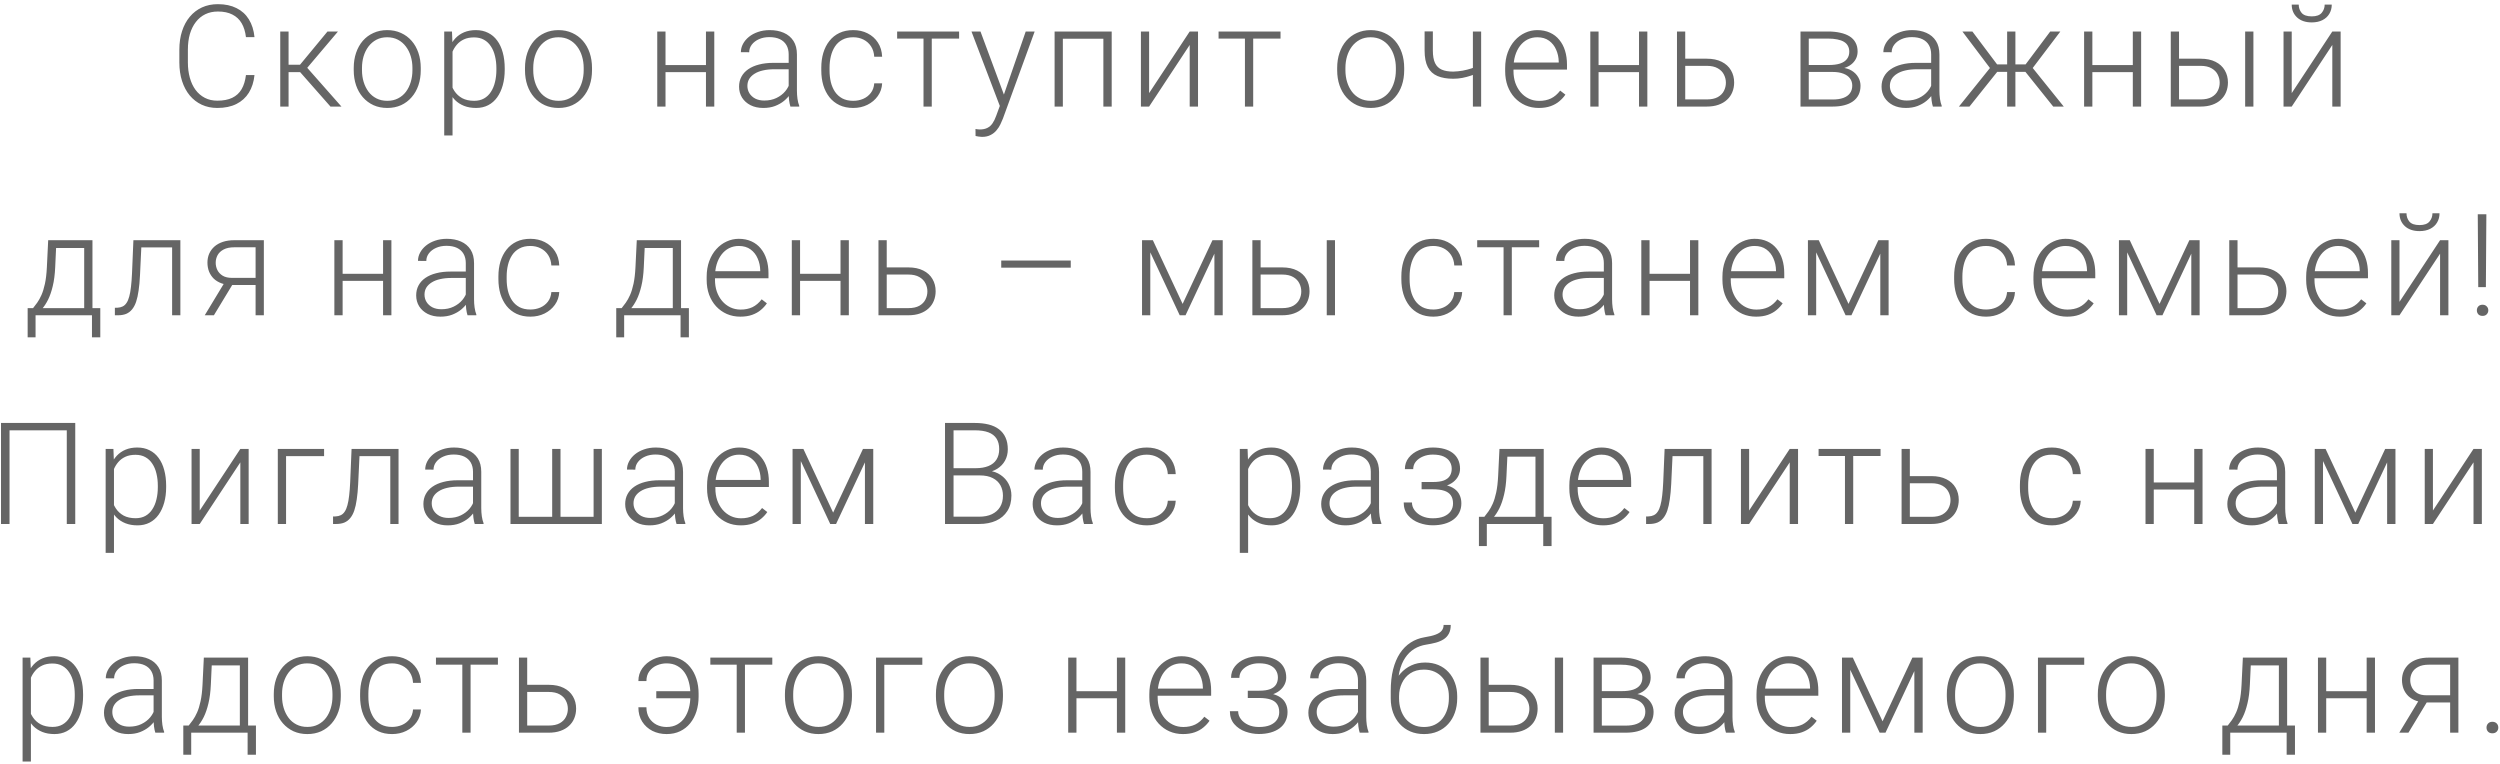<?xml version="1.0" encoding="UTF-8"?> <svg xmlns="http://www.w3.org/2000/svg" width="563" height="172" viewBox="0 0 563 172" fill="none"><path d="M55.389 16.906H57.311C57.155 18.438 56.733 19.76 56.046 20.875C55.358 21.979 54.421 22.828 53.233 23.422C52.046 24.016 50.613 24.312 48.936 24.312C47.645 24.312 46.473 24.068 45.421 23.578C44.379 23.088 43.483 22.396 42.733 21.5C41.983 20.594 41.405 19.51 40.999 18.25C40.593 16.99 40.389 15.588 40.389 14.047V11.203C40.389 9.661 40.593 8.266 40.999 7.016C41.405 5.755 41.988 4.672 42.749 3.766C43.509 2.859 44.421 2.161 45.483 1.672C46.546 1.182 47.743 0.938 49.077 0.938C50.691 0.938 52.087 1.234 53.264 1.828C54.441 2.411 55.368 3.255 56.046 4.359C56.733 5.464 57.155 6.797 57.311 8.359H55.389C55.243 7.13 54.921 6.089 54.421 5.234C53.921 4.38 53.228 3.729 52.343 3.281C51.468 2.823 50.379 2.594 49.077 2.594C48.014 2.594 47.066 2.797 46.233 3.203C45.4 3.609 44.691 4.193 44.108 4.953C43.525 5.703 43.077 6.604 42.764 7.656C42.462 8.708 42.311 9.88 42.311 11.172V14.047C42.311 15.297 42.457 16.448 42.749 17.5C43.04 18.552 43.468 19.463 44.03 20.234C44.603 21.005 45.301 21.604 46.124 22.031C46.947 22.458 47.884 22.672 48.936 22.672C50.28 22.672 51.4 22.458 52.296 22.031C53.202 21.594 53.905 20.948 54.405 20.094C54.905 19.24 55.233 18.177 55.389 16.906ZM64.986 7.094V24H63.111V7.094H64.986ZM76.111 7.094L68.361 16.25H64.329L64.126 14.578H67.564L73.751 7.094H76.111ZM74.423 24L67.376 16L68.564 14.562L76.892 24H74.423ZM79.66 15.812V15.297C79.66 14.068 79.837 12.932 80.191 11.891C80.545 10.849 81.051 9.948 81.707 9.188C82.374 8.427 83.17 7.839 84.097 7.422C85.025 6.995 86.056 6.781 87.191 6.781C88.337 6.781 89.374 6.995 90.301 7.422C91.228 7.839 92.025 8.427 92.691 9.188C93.358 9.948 93.868 10.849 94.222 11.891C94.577 12.932 94.754 14.068 94.754 15.297V15.812C94.754 17.042 94.577 18.177 94.222 19.219C93.868 20.25 93.358 21.146 92.691 21.906C92.035 22.667 91.243 23.26 90.316 23.688C89.389 24.104 88.358 24.312 87.222 24.312C86.077 24.312 85.04 24.104 84.113 23.688C83.186 23.26 82.389 22.667 81.722 21.906C81.056 21.146 80.545 20.25 80.191 19.219C79.837 18.177 79.66 17.042 79.66 15.812ZM81.519 15.297V15.812C81.519 16.74 81.644 17.62 81.894 18.453C82.144 19.276 82.509 20.01 82.988 20.656C83.467 21.292 84.061 21.792 84.769 22.156C85.478 22.521 86.295 22.703 87.222 22.703C88.139 22.703 88.947 22.521 89.644 22.156C90.353 21.792 90.947 21.292 91.426 20.656C91.905 20.01 92.264 19.276 92.504 18.453C92.754 17.62 92.879 16.74 92.879 15.812V15.297C92.879 14.38 92.754 13.51 92.504 12.688C92.264 11.865 91.9 11.13 91.41 10.484C90.931 9.839 90.337 9.328 89.629 8.953C88.92 8.578 88.108 8.391 87.191 8.391C86.275 8.391 85.462 8.578 84.754 8.953C84.056 9.328 83.462 9.839 82.972 10.484C82.493 11.13 82.129 11.865 81.879 12.688C81.639 13.51 81.519 14.38 81.519 15.297ZM101.913 10.344V30.5H100.038V7.094H101.788L101.913 10.344ZM113.663 15.391V15.719C113.663 16.979 113.517 18.135 113.225 19.188C112.933 20.24 112.511 21.151 111.959 21.922C111.418 22.682 110.746 23.271 109.944 23.688C109.142 24.104 108.23 24.312 107.209 24.312C106.199 24.312 105.298 24.156 104.506 23.844C103.715 23.531 103.032 23.088 102.459 22.516C101.897 21.932 101.444 21.255 101.1 20.484C100.767 19.703 100.532 18.849 100.397 17.922V13.594C100.553 12.573 100.808 11.646 101.163 10.812C101.517 9.979 101.97 9.26 102.522 8.656C103.084 8.052 103.751 7.589 104.522 7.266C105.293 6.943 106.173 6.781 107.163 6.781C108.194 6.781 109.11 6.984 109.913 7.391C110.725 7.786 111.407 8.365 111.959 9.125C112.522 9.875 112.944 10.781 113.225 11.844C113.517 12.896 113.663 14.078 113.663 15.391ZM111.788 15.719V15.391C111.788 14.401 111.683 13.484 111.475 12.641C111.277 11.797 110.97 11.062 110.553 10.438C110.147 9.802 109.626 9.307 108.991 8.953C108.366 8.599 107.621 8.422 106.756 8.422C105.86 8.422 105.095 8.573 104.459 8.875C103.834 9.167 103.314 9.557 102.897 10.047C102.48 10.526 102.152 11.052 101.913 11.625C101.673 12.198 101.496 12.76 101.381 13.312V18.297C101.579 19.088 101.897 19.823 102.334 20.5C102.772 21.167 103.355 21.703 104.084 22.109C104.824 22.505 105.725 22.703 106.788 22.703C107.642 22.703 108.381 22.526 109.006 22.172C109.631 21.818 110.147 21.323 110.553 20.688C110.97 20.052 111.277 19.312 111.475 18.469C111.683 17.625 111.788 16.708 111.788 15.719ZM118.228 15.812V15.297C118.228 14.068 118.405 12.932 118.759 11.891C119.113 10.849 119.618 9.948 120.274 9.188C120.941 8.427 121.738 7.839 122.665 7.422C123.592 6.995 124.623 6.781 125.759 6.781C126.905 6.781 127.941 6.995 128.868 7.422C129.795 7.839 130.592 8.427 131.259 9.188C131.925 9.948 132.436 10.849 132.79 11.891C133.144 12.932 133.321 14.068 133.321 15.297V15.812C133.321 17.042 133.144 18.177 132.79 19.219C132.436 20.25 131.925 21.146 131.259 21.906C130.603 22.667 129.811 23.26 128.884 23.688C127.957 24.104 126.925 24.312 125.79 24.312C124.644 24.312 123.608 24.104 122.681 23.688C121.754 23.26 120.957 22.667 120.29 21.906C119.623 21.146 119.113 20.25 118.759 19.219C118.405 18.177 118.228 17.042 118.228 15.812ZM120.087 15.297V15.812C120.087 16.74 120.212 17.62 120.462 18.453C120.712 19.276 121.076 20.01 121.556 20.656C122.035 21.292 122.629 21.792 123.337 22.156C124.045 22.521 124.863 22.703 125.79 22.703C126.707 22.703 127.514 22.521 128.212 22.156C128.92 21.792 129.514 21.292 129.993 20.656C130.472 20.01 130.832 19.276 131.071 18.453C131.321 17.62 131.446 16.74 131.446 15.812V15.297C131.446 14.38 131.321 13.51 131.071 12.688C130.832 11.865 130.467 11.13 129.978 10.484C129.498 9.839 128.905 9.328 128.196 8.953C127.488 8.578 126.675 8.391 125.759 8.391C124.842 8.391 124.03 8.578 123.321 8.953C122.623 9.328 122.03 9.839 121.54 10.484C121.061 11.13 120.696 11.865 120.446 12.688C120.207 13.51 120.087 14.38 120.087 15.297ZM159.42 14.656V16.25H149.389V14.656H159.42ZM149.873 7.094V24H148.014V7.094H149.873ZM160.857 7.094V24H158.982V7.094H160.857ZM177.61 20.969V12.25C177.61 11.448 177.443 10.755 177.11 10.172C176.777 9.589 176.287 9.141 175.641 8.828C174.995 8.516 174.199 8.359 173.251 8.359C172.376 8.359 171.594 8.516 170.907 8.828C170.23 9.13 169.693 9.542 169.297 10.062C168.912 10.573 168.719 11.141 168.719 11.766L166.844 11.75C166.844 11.115 167.001 10.5 167.313 9.906C167.626 9.312 168.068 8.781 168.641 8.312C169.214 7.844 169.896 7.474 170.688 7.203C171.49 6.922 172.37 6.781 173.329 6.781C174.537 6.781 175.6 6.984 176.516 7.391C177.443 7.797 178.167 8.406 178.688 9.219C179.209 10.031 179.469 11.052 179.469 12.281V20.453C179.469 21.037 179.511 21.641 179.594 22.266C179.688 22.891 179.818 23.406 179.985 23.812V24H178.001C177.876 23.625 177.777 23.156 177.704 22.594C177.641 22.021 177.61 21.479 177.61 20.969ZM178.047 14.156L178.079 15.594H174.407C173.449 15.594 172.589 15.682 171.829 15.859C171.079 16.026 170.443 16.276 169.922 16.609C169.402 16.932 169.001 17.323 168.719 17.781C168.449 18.24 168.313 18.76 168.313 19.344C168.313 19.948 168.464 20.5 168.766 21C169.079 21.5 169.516 21.901 170.079 22.203C170.652 22.495 171.329 22.641 172.11 22.641C173.152 22.641 174.068 22.448 174.86 22.062C175.662 21.677 176.324 21.172 176.844 20.547C177.365 19.922 177.714 19.24 177.891 18.5L178.704 19.578C178.568 20.099 178.318 20.635 177.954 21.188C177.6 21.729 177.136 22.24 176.563 22.719C175.99 23.188 175.313 23.573 174.532 23.875C173.761 24.167 172.886 24.312 171.907 24.312C170.803 24.312 169.839 24.104 169.016 23.688C168.204 23.271 167.568 22.703 167.11 21.984C166.662 21.255 166.438 20.432 166.438 19.516C166.438 18.682 166.615 17.938 166.969 17.281C167.324 16.615 167.834 16.052 168.501 15.594C169.178 15.125 169.99 14.771 170.938 14.531C171.896 14.281 172.969 14.156 174.157 14.156H178.047ZM192.159 22.703C192.951 22.703 193.691 22.557 194.378 22.266C195.076 21.963 195.649 21.521 196.097 20.938C196.555 20.344 196.816 19.62 196.878 18.766H198.659C198.607 19.838 198.279 20.797 197.675 21.641C197.081 22.474 196.3 23.13 195.331 23.609C194.373 24.078 193.316 24.312 192.159 24.312C190.982 24.312 189.941 24.099 189.034 23.672C188.139 23.245 187.389 22.651 186.784 21.891C186.18 21.12 185.722 20.224 185.409 19.203C185.107 18.172 184.956 17.062 184.956 15.875V15.219C184.956 14.031 185.107 12.927 185.409 11.906C185.722 10.875 186.18 9.979 186.784 9.219C187.389 8.448 188.139 7.849 189.034 7.422C189.93 6.995 190.967 6.781 192.144 6.781C193.352 6.781 194.435 7.026 195.394 7.516C196.362 8.005 197.133 8.698 197.706 9.594C198.29 10.49 198.607 11.552 198.659 12.781H196.878C196.826 11.875 196.586 11.094 196.159 10.438C195.732 9.781 195.17 9.276 194.472 8.922C193.774 8.568 192.998 8.391 192.144 8.391C191.185 8.391 190.368 8.578 189.691 8.953C189.014 9.318 188.461 9.823 188.034 10.469C187.618 11.104 187.31 11.833 187.112 12.656C186.915 13.469 186.816 14.323 186.816 15.219V15.875C186.816 16.781 186.909 17.646 187.097 18.469C187.295 19.281 187.602 20.005 188.019 20.641C188.446 21.276 188.998 21.781 189.675 22.156C190.362 22.521 191.191 22.703 192.159 22.703ZM209.834 7.094V24H207.974V7.094H209.834ZM215.99 7.094V8.688H202.037V7.094H215.99ZM225.727 22.312L230.992 7.094H233.008L225.852 26.719C225.706 27.104 225.519 27.531 225.289 28C225.071 28.469 224.779 28.917 224.414 29.344C224.06 29.781 223.612 30.135 223.071 30.406C222.539 30.688 221.888 30.828 221.117 30.828C220.92 30.828 220.664 30.802 220.352 30.75C220.05 30.708 219.831 30.667 219.696 30.625L219.68 29.047C219.795 29.078 219.961 29.104 220.18 29.125C220.399 29.146 220.55 29.156 220.633 29.156C221.31 29.156 221.878 29.042 222.336 28.812C222.805 28.583 223.196 28.24 223.508 27.781C223.821 27.333 224.097 26.771 224.336 26.094L225.727 22.312ZM220.805 7.094L226.196 21.609L226.696 23.562L225.336 24.328L218.774 7.094H220.805ZM248.823 7.094V8.719H238.932V7.094H248.823ZM239.354 7.094V24H237.495V7.094H239.354ZM250.354 7.094V24H248.479V7.094H250.354ZM258.779 20.969L267.919 7.094H269.794V24H267.919V10.125L258.779 24H256.935V7.094H258.779V20.969ZM282.219 7.094V24H280.359V7.094H282.219ZM288.375 7.094V8.688H274.422V7.094H288.375ZM301.13 15.812V15.297C301.13 14.068 301.307 12.932 301.661 11.891C302.015 10.849 302.521 9.948 303.177 9.188C303.844 8.427 304.64 7.839 305.568 7.422C306.495 6.995 307.526 6.781 308.661 6.781C309.807 6.781 310.844 6.995 311.771 7.422C312.698 7.839 313.495 8.427 314.161 9.188C314.828 9.948 315.338 10.849 315.693 11.891C316.047 12.932 316.224 14.068 316.224 15.297V15.812C316.224 17.042 316.047 18.177 315.693 19.219C315.338 20.25 314.828 21.146 314.161 21.906C313.505 22.667 312.713 23.26 311.786 23.688C310.859 24.104 309.828 24.312 308.693 24.312C307.547 24.312 306.51 24.104 305.583 23.688C304.656 23.26 303.859 22.667 303.193 21.906C302.526 21.146 302.015 20.25 301.661 19.219C301.307 18.177 301.13 17.042 301.13 15.812ZM302.989 15.297V15.812C302.989 16.74 303.114 17.62 303.364 18.453C303.614 19.276 303.979 20.01 304.458 20.656C304.937 21.292 305.531 21.792 306.239 22.156C306.948 22.521 307.765 22.703 308.693 22.703C309.609 22.703 310.416 22.521 311.114 22.156C311.823 21.792 312.416 21.292 312.896 20.656C313.375 20.01 313.734 19.276 313.974 18.453C314.224 17.62 314.349 16.74 314.349 15.812V15.297C314.349 14.38 314.224 13.51 313.974 12.688C313.734 11.865 313.37 11.13 312.88 10.484C312.401 9.839 311.807 9.328 311.099 8.953C310.39 8.578 309.578 8.391 308.661 8.391C307.745 8.391 306.932 8.578 306.224 8.953C305.526 9.328 304.932 9.839 304.443 10.484C303.963 11.13 303.599 11.865 303.349 12.688C303.109 13.51 302.989 14.38 302.989 15.297ZM333.554 7.094V24H331.695V7.094H333.554ZM332.914 14.766V16.375C332.435 16.604 331.883 16.823 331.258 17.031C330.643 17.24 329.992 17.412 329.304 17.547C328.627 17.672 327.95 17.734 327.273 17.734C325.877 17.734 324.695 17.531 323.726 17.125C322.768 16.719 322.044 16.052 321.554 15.125C321.065 14.188 320.82 12.938 320.82 11.375V7.078H322.679V11.375C322.679 12.573 322.846 13.521 323.179 14.219C323.513 14.906 324.018 15.396 324.695 15.688C325.372 15.979 326.231 16.125 327.273 16.125C327.992 16.104 328.705 16.031 329.414 15.906C330.122 15.771 330.778 15.604 331.383 15.406C331.997 15.198 332.508 14.984 332.914 14.766ZM346.541 24.312C345.437 24.312 344.421 24.109 343.494 23.703C342.578 23.297 341.776 22.724 341.088 21.984C340.411 21.245 339.885 20.37 339.51 19.359C339.145 18.338 338.963 17.224 338.963 16.016V15.344C338.963 14.042 339.156 12.865 339.541 11.812C339.927 10.76 340.458 9.859 341.135 9.109C341.812 8.359 342.583 7.786 343.448 7.391C344.323 6.984 345.239 6.781 346.198 6.781C347.27 6.781 348.224 6.974 349.057 7.359C349.89 7.734 350.588 8.271 351.151 8.969C351.724 9.656 352.156 10.474 352.448 11.422C352.739 12.359 352.885 13.396 352.885 14.531V15.672H340.088V14.078H351.026V13.859C351.005 12.912 350.812 12.026 350.448 11.203C350.093 10.37 349.562 9.693 348.854 9.172C348.145 8.651 347.26 8.391 346.198 8.391C345.406 8.391 344.677 8.557 344.01 8.891C343.354 9.224 342.786 9.703 342.307 10.328C341.838 10.943 341.474 11.677 341.213 12.531C340.963 13.375 340.838 14.312 340.838 15.344V16.016C340.838 16.953 340.974 17.828 341.244 18.641C341.526 19.443 341.921 20.151 342.432 20.766C342.953 21.38 343.567 21.859 344.276 22.203C344.984 22.547 345.765 22.719 346.619 22.719C347.619 22.719 348.505 22.537 349.276 22.172C350.046 21.797 350.739 21.208 351.354 20.406L352.526 21.312C352.161 21.854 351.703 22.354 351.151 22.812C350.609 23.271 349.958 23.635 349.198 23.906C348.437 24.177 347.552 24.312 346.541 24.312ZM369.544 14.656V16.25H359.513V14.656H369.544ZM359.997 7.094V24H358.138V7.094H359.997ZM370.981 7.094V24H369.106V7.094H370.981ZM378.843 13.219H384.359C385.692 13.219 386.817 13.453 387.734 13.922C388.65 14.38 389.343 15.016 389.812 15.828C390.291 16.641 390.531 17.557 390.531 18.578C390.531 19.349 390.395 20.068 390.124 20.734C389.864 21.391 389.468 21.963 388.937 22.453C388.416 22.943 387.77 23.323 386.999 23.594C386.239 23.865 385.359 24 384.359 24H377.656V7.094H379.515V22.391H384.359C385.39 22.391 386.223 22.213 386.859 21.859C387.494 21.495 387.953 21.026 388.234 20.453C388.525 19.88 388.671 19.271 388.671 18.625C388.671 17.99 388.525 17.385 388.234 16.812C387.953 16.229 387.494 15.755 386.859 15.391C386.223 15.016 385.39 14.828 384.359 14.828H378.843V13.219ZM412.739 16.203H406.801L406.77 14.641H411.833C412.853 14.641 413.702 14.531 414.379 14.312C415.067 14.083 415.583 13.745 415.926 13.297C416.28 12.849 416.458 12.297 416.458 11.641C416.458 11.141 416.353 10.703 416.145 10.328C415.947 9.953 415.645 9.646 415.239 9.406C414.843 9.167 414.343 8.99 413.739 8.875C413.145 8.75 412.452 8.688 411.661 8.688H407.333V24H405.473V7.094H411.661C412.692 7.094 413.614 7.188 414.426 7.375C415.249 7.552 415.952 7.823 416.536 8.188C417.119 8.552 417.562 9.021 417.864 9.594C418.176 10.156 418.333 10.823 418.333 11.594C418.333 12.115 418.234 12.604 418.036 13.062C417.838 13.51 417.546 13.917 417.161 14.281C416.786 14.635 416.322 14.927 415.77 15.156C415.218 15.375 414.583 15.51 413.864 15.562L412.739 16.203ZM412.739 24H406.223L406.942 22.406H412.739C413.676 22.406 414.473 22.287 415.129 22.047C415.786 21.807 416.28 21.453 416.614 20.984C416.958 20.516 417.129 19.948 417.129 19.281C417.129 18.656 416.958 18.115 416.614 17.656C416.28 17.198 415.786 16.844 415.129 16.594C414.473 16.333 413.676 16.203 412.739 16.203H408.426L408.458 14.641H414.004L414.801 15.234C415.655 15.307 416.395 15.537 417.02 15.922C417.645 16.307 418.129 16.797 418.473 17.391C418.817 17.974 418.989 18.615 418.989 19.312C418.989 20.083 418.843 20.766 418.551 21.359C418.26 21.943 417.838 22.432 417.286 22.828C416.744 23.213 416.088 23.505 415.317 23.703C414.546 23.901 413.687 24 412.739 24ZM434.897 20.969V12.25C434.897 11.448 434.731 10.755 434.397 10.172C434.064 9.589 433.575 9.141 432.929 8.828C432.283 8.516 431.486 8.359 430.538 8.359C429.663 8.359 428.882 8.516 428.194 8.828C427.517 9.13 426.981 9.542 426.585 10.062C426.2 10.573 426.007 11.141 426.007 11.766L424.132 11.75C424.132 11.115 424.288 10.5 424.601 9.906C424.913 9.312 425.356 8.781 425.929 8.312C426.502 7.844 427.184 7.474 427.976 7.203C428.778 6.922 429.658 6.781 430.616 6.781C431.825 6.781 432.887 6.984 433.804 7.391C434.731 7.797 435.455 8.406 435.976 9.219C436.496 10.031 436.757 11.052 436.757 12.281V20.453C436.757 21.037 436.799 21.641 436.882 22.266C436.976 22.891 437.106 23.406 437.272 23.812V24H435.288C435.163 23.625 435.064 23.156 434.991 22.594C434.929 22.021 434.897 21.479 434.897 20.969ZM435.335 14.156L435.366 15.594H431.694C430.736 15.594 429.877 15.682 429.116 15.859C428.366 16.026 427.731 16.276 427.21 16.609C426.689 16.932 426.288 17.323 426.007 17.781C425.736 18.24 425.601 18.76 425.601 19.344C425.601 19.948 425.752 20.5 426.054 21C426.366 21.5 426.804 21.901 427.366 22.203C427.939 22.495 428.616 22.641 429.397 22.641C430.439 22.641 431.356 22.448 432.147 22.062C432.95 21.677 433.611 21.172 434.132 20.547C434.653 19.922 435.002 19.24 435.179 18.5L435.991 19.578C435.856 20.099 435.606 20.635 435.241 21.188C434.887 21.729 434.424 22.24 433.851 22.719C433.278 23.188 432.601 23.573 431.819 23.875C431.049 24.167 430.174 24.312 429.194 24.312C428.09 24.312 427.127 24.104 426.304 23.688C425.491 23.271 424.856 22.703 424.397 21.984C423.95 21.255 423.726 20.432 423.726 19.516C423.726 18.682 423.903 17.938 424.257 17.281C424.611 16.615 425.121 16.052 425.788 15.594C426.465 15.125 427.278 14.771 428.226 14.531C429.184 14.281 430.257 14.156 431.444 14.156H435.335ZM448.791 16.188L441.931 7.094H444.181L449.744 14.5H452.869L452.697 16.188H448.791ZM449.916 16L443.525 24H441.15L448.744 14.562L449.916 16ZM453.869 7.094V24H452.009V7.094H453.869ZM463.994 7.094L457.103 16.188H453.228L453.025 14.5H456.166L461.713 7.094H463.994ZM462.384 24L455.978 16L457.166 14.562L464.759 24H462.384ZM480.746 14.656V16.25H470.715V14.656H480.746ZM471.199 7.094V24H469.34V7.094H471.199ZM482.184 7.094V24H480.309V7.094H482.184ZM490.046 13.219H495.561C496.895 13.219 498.02 13.453 498.936 13.922C499.853 14.38 500.546 15.016 501.014 15.828C501.494 16.641 501.733 17.557 501.733 18.578C501.733 19.349 501.598 20.068 501.327 20.734C501.066 21.391 500.671 21.963 500.139 22.453C499.619 22.943 498.973 23.323 498.202 23.594C497.441 23.865 496.561 24 495.561 24H488.858V7.094H490.718V22.391H495.561C496.593 22.391 497.426 22.213 498.061 21.859C498.697 21.495 499.155 21.026 499.436 20.453C499.728 19.88 499.874 19.271 499.874 18.625C499.874 17.99 499.728 17.385 499.436 16.812C499.155 16.229 498.697 15.755 498.061 15.391C497.426 15.016 496.593 14.828 495.561 14.828H490.046V13.219ZM507.468 7.094V24H505.608V7.094H507.468ZM516.095 20.969L525.236 7.094H527.111V24H525.236V10.125L516.095 24H514.251V7.094H516.095V20.969ZM523.517 1.031H525.111C525.111 1.812 524.928 2.505 524.564 3.109C524.21 3.714 523.694 4.188 523.017 4.531C522.34 4.875 521.538 5.047 520.611 5.047C519.215 5.047 518.111 4.672 517.298 3.922C516.496 3.172 516.095 2.208 516.095 1.031H517.673C517.673 1.75 517.892 2.375 518.329 2.906C518.777 3.427 519.538 3.688 520.611 3.688C521.652 3.688 522.397 3.422 522.845 2.891C523.293 2.359 523.517 1.74 523.517 1.031ZM10.852 54.094H12.711L12.43 60.188C12.357 61.812 12.175 63.224 11.883 64.422C11.602 65.609 11.253 66.625 10.836 67.469C10.42 68.302 9.961 69.005 9.461 69.578C8.972 70.141 8.472 70.615 7.961 71H6.946L6.977 69.406L7.446 69.391C7.748 69.026 8.06 68.615 8.383 68.156C8.716 67.688 9.034 67.115 9.336 66.438C9.638 65.76 9.899 64.917 10.117 63.906C10.336 62.896 10.482 61.656 10.555 60.188L10.852 54.094ZM11.461 54.094H20.821V71H18.961V55.844H11.461V54.094ZM6.227 69.391H22.586V75.969H20.711V71H8.008V75.969H6.227V69.391ZM39.104 54.094V55.719H30.542V54.094H39.104ZM40.62 54.094V71H38.761V54.094H40.62ZM30.042 54.094H31.901L31.526 62.016C31.464 63.297 31.36 64.432 31.214 65.422C31.078 66.412 30.891 67.26 30.651 67.969C30.412 68.667 30.104 69.24 29.729 69.688C29.365 70.135 28.922 70.469 28.401 70.688C27.88 70.896 27.271 71 26.573 71H25.87V69.312L26.448 69.297C26.896 69.276 27.287 69.182 27.62 69.016C27.964 68.849 28.255 68.583 28.495 68.219C28.745 67.854 28.948 67.375 29.104 66.781C29.271 66.188 29.401 65.463 29.495 64.609C29.599 63.745 29.677 62.729 29.729 61.562L30.042 54.094ZM50.794 63.25H52.857L48.169 71H46.107L50.794 63.25ZM52.779 54.094H59.419V71H57.56V55.688H52.779C51.789 55.688 50.982 55.854 50.357 56.188C49.742 56.51 49.289 56.938 48.998 57.469C48.716 58 48.576 58.568 48.576 59.172C48.576 59.745 48.701 60.292 48.951 60.812C49.211 61.333 49.612 61.76 50.154 62.094C50.695 62.417 51.398 62.578 52.263 62.578H58.232V64.188H52.263C51.378 64.188 50.591 64.062 49.904 63.812C49.216 63.562 48.633 63.214 48.154 62.766C47.685 62.307 47.326 61.771 47.076 61.156C46.836 60.531 46.716 59.859 46.716 59.141C46.716 58.411 46.846 57.745 47.107 57.141C47.378 56.526 47.768 55.99 48.279 55.531C48.8 55.073 49.435 54.719 50.185 54.469C50.945 54.219 51.81 54.094 52.779 54.094ZM86.706 61.656V63.25H76.674V61.656H86.706ZM77.159 54.094V71H75.299V54.094H77.159ZM88.143 54.094V71H86.268V54.094H88.143ZM104.896 67.969V59.25C104.896 58.448 104.729 57.755 104.396 57.172C104.062 56.589 103.573 56.141 102.927 55.828C102.281 55.516 101.484 55.359 100.536 55.359C99.661 55.359 98.88 55.516 98.192 55.828C97.515 56.13 96.979 56.542 96.583 57.062C96.198 57.573 96.005 58.141 96.005 58.766L94.13 58.75C94.13 58.115 94.286 57.5 94.599 56.906C94.911 56.312 95.354 55.781 95.927 55.312C96.5 54.844 97.182 54.474 97.974 54.203C98.776 53.922 99.656 53.781 100.614 53.781C101.823 53.781 102.885 53.984 103.802 54.391C104.729 54.797 105.453 55.406 105.974 56.219C106.495 57.031 106.755 58.052 106.755 59.281V67.453C106.755 68.037 106.797 68.641 106.88 69.266C106.974 69.891 107.104 70.406 107.271 70.812V71H105.286C105.161 70.625 105.062 70.156 104.989 69.594C104.927 69.021 104.896 68.479 104.896 67.969ZM105.333 61.156L105.364 62.594H101.692C100.734 62.594 99.875 62.682 99.114 62.859C98.364 63.026 97.729 63.276 97.208 63.609C96.687 63.932 96.286 64.323 96.005 64.781C95.734 65.24 95.599 65.76 95.599 66.344C95.599 66.948 95.75 67.5 96.052 68C96.364 68.5 96.802 68.901 97.364 69.203C97.937 69.495 98.614 69.641 99.396 69.641C100.437 69.641 101.354 69.448 102.146 69.062C102.948 68.677 103.609 68.172 104.13 67.547C104.651 66.922 105 66.24 105.177 65.5L105.989 66.578C105.854 67.099 105.604 67.635 105.239 68.188C104.885 68.729 104.422 69.24 103.849 69.719C103.276 70.188 102.599 70.573 101.817 70.875C101.047 71.167 100.172 71.312 99.192 71.312C98.088 71.312 97.125 71.104 96.302 70.688C95.489 70.271 94.854 69.703 94.396 68.984C93.948 68.255 93.724 67.432 93.724 66.516C93.724 65.682 93.901 64.938 94.255 64.281C94.609 63.615 95.12 63.052 95.786 62.594C96.463 62.125 97.276 61.771 98.224 61.531C99.182 61.281 100.255 61.156 101.442 61.156H105.333ZM119.445 69.703C120.237 69.703 120.976 69.557 121.664 69.266C122.362 68.963 122.935 68.521 123.382 67.938C123.841 67.344 124.101 66.62 124.164 65.766H125.945C125.893 66.838 125.565 67.797 124.961 68.641C124.367 69.474 123.586 70.13 122.617 70.609C121.659 71.078 120.601 71.312 119.445 71.312C118.268 71.312 117.226 71.099 116.32 70.672C115.424 70.245 114.674 69.651 114.07 68.891C113.466 68.12 113.007 67.224 112.695 66.203C112.393 65.172 112.242 64.062 112.242 62.875V62.219C112.242 61.031 112.393 59.927 112.695 58.906C113.007 57.875 113.466 56.979 114.07 56.219C114.674 55.448 115.424 54.849 116.32 54.422C117.216 53.995 118.252 53.781 119.429 53.781C120.638 53.781 121.721 54.026 122.679 54.516C123.648 55.005 124.419 55.698 124.992 56.594C125.575 57.49 125.893 58.552 125.945 59.781H124.164C124.112 58.875 123.872 58.094 123.445 57.438C123.018 56.781 122.455 56.276 121.757 55.922C121.06 55.568 120.284 55.391 119.429 55.391C118.471 55.391 117.653 55.578 116.976 55.953C116.299 56.318 115.747 56.823 115.32 57.469C114.903 58.104 114.596 58.833 114.398 59.656C114.2 60.469 114.101 61.323 114.101 62.219V62.875C114.101 63.781 114.195 64.646 114.382 65.469C114.58 66.281 114.888 67.005 115.304 67.641C115.731 68.276 116.284 68.781 116.961 69.156C117.648 69.521 118.476 69.703 119.445 69.703ZM143.403 54.094H145.263L144.981 60.188C144.908 61.812 144.726 63.224 144.434 64.422C144.153 65.609 143.804 66.625 143.388 67.469C142.971 68.302 142.513 69.005 142.013 69.578C141.523 70.141 141.023 70.615 140.513 71H139.497L139.528 69.406L139.997 69.391C140.299 69.026 140.611 68.615 140.934 68.156C141.268 67.688 141.585 67.115 141.888 66.438C142.19 65.76 142.45 64.917 142.669 63.906C142.888 62.896 143.033 61.656 143.106 60.188L143.403 54.094ZM144.013 54.094H153.372V71H151.513V55.844H144.013V54.094ZM138.778 69.391H155.138V75.969H153.263V71H140.559V75.969H138.778V69.391ZM166.718 71.312C165.614 71.312 164.598 71.109 163.671 70.703C162.755 70.297 161.953 69.724 161.265 68.984C160.588 68.245 160.062 67.37 159.687 66.359C159.322 65.338 159.14 64.224 159.14 63.016V62.344C159.14 61.042 159.333 59.865 159.718 58.812C160.104 57.76 160.635 56.859 161.312 56.109C161.989 55.359 162.76 54.786 163.624 54.391C164.499 53.984 165.416 53.781 166.374 53.781C167.447 53.781 168.4 53.974 169.234 54.359C170.067 54.734 170.765 55.271 171.328 55.969C171.9 56.656 172.333 57.474 172.624 58.422C172.916 59.359 173.062 60.396 173.062 61.531V62.672H160.265V61.078H171.203V60.859C171.182 59.911 170.989 59.026 170.624 58.203C170.27 57.37 169.739 56.693 169.031 56.172C168.322 55.651 167.437 55.391 166.374 55.391C165.583 55.391 164.854 55.557 164.187 55.891C163.531 56.224 162.963 56.703 162.484 57.328C162.015 57.943 161.65 58.677 161.39 59.531C161.14 60.375 161.015 61.312 161.015 62.344V63.016C161.015 63.953 161.15 64.828 161.421 65.641C161.703 66.443 162.098 67.151 162.609 67.766C163.13 68.38 163.744 68.859 164.453 69.203C165.161 69.547 165.942 69.719 166.796 69.719C167.796 69.719 168.682 69.537 169.453 69.172C170.223 68.797 170.916 68.208 171.531 67.406L172.703 68.312C172.338 68.854 171.88 69.354 171.328 69.812C170.786 70.271 170.135 70.635 169.374 70.906C168.614 71.177 167.729 71.312 166.718 71.312ZM189.721 61.656V63.25H179.689V61.656H189.721ZM180.174 54.094V71H178.314V54.094H180.174ZM191.158 54.094V71H189.283V54.094H191.158ZM199.02 60.219H204.536C205.869 60.219 206.994 60.453 207.911 60.922C208.827 61.38 209.52 62.016 209.989 62.828C210.468 63.641 210.707 64.557 210.707 65.578C210.707 66.349 210.572 67.068 210.301 67.734C210.041 68.391 209.645 68.963 209.114 69.453C208.593 69.943 207.947 70.323 207.176 70.594C206.416 70.865 205.536 71 204.536 71H197.832V54.094H199.692V69.391H204.536C205.567 69.391 206.4 69.213 207.036 68.859C207.671 68.495 208.129 68.026 208.411 67.453C208.702 66.88 208.848 66.271 208.848 65.625C208.848 64.99 208.702 64.385 208.411 63.812C208.129 63.229 207.671 62.755 207.036 62.391C206.4 62.016 205.567 61.828 204.536 61.828H199.02V60.219ZM241.134 58.672V60.281H225.478V58.672H241.134ZM266.327 68.438L273.046 54.094H274.905L266.983 71H265.671L257.764 54.094H259.624L266.327 68.438ZM259.046 54.094V71H257.186V54.094H259.046ZM273.483 71V54.094H275.358V71H273.483ZM283.22 60.219H288.736C290.069 60.219 291.194 60.453 292.111 60.922C293.027 61.38 293.72 62.016 294.189 62.828C294.668 63.641 294.908 64.557 294.908 65.578C294.908 66.349 294.772 67.068 294.501 67.734C294.241 68.391 293.845 68.963 293.314 69.453C292.793 69.943 292.147 70.323 291.376 70.594C290.616 70.865 289.736 71 288.736 71H282.033V54.094H283.892V69.391H288.736C289.767 69.391 290.6 69.213 291.236 68.859C291.871 68.495 292.329 68.026 292.611 67.453C292.902 66.88 293.048 66.271 293.048 65.625C293.048 64.99 292.902 64.385 292.611 63.812C292.329 63.229 291.871 62.755 291.236 62.391C290.6 62.016 289.767 61.828 288.736 61.828H283.22V60.219ZM300.642 54.094V71H298.783V54.094H300.642ZM322.788 69.703C323.579 69.703 324.319 69.557 325.006 69.266C325.704 68.963 326.277 68.521 326.725 67.938C327.183 67.344 327.444 66.62 327.506 65.766H329.288C329.235 66.838 328.907 67.797 328.303 68.641C327.709 69.474 326.928 70.13 325.959 70.609C325.001 71.078 323.944 71.312 322.788 71.312C321.61 71.312 320.569 71.099 319.663 70.672C318.767 70.245 318.017 69.651 317.413 68.891C316.808 68.12 316.35 67.224 316.038 66.203C315.735 65.172 315.584 64.062 315.584 62.875V62.219C315.584 61.031 315.735 59.927 316.038 58.906C316.35 57.875 316.808 56.979 317.413 56.219C318.017 55.448 318.767 54.849 319.663 54.422C320.558 53.995 321.595 53.781 322.772 53.781C323.98 53.781 325.064 54.026 326.022 54.516C326.991 55.005 327.761 55.698 328.334 56.594C328.918 57.49 329.235 58.552 329.288 59.781H327.506C327.454 58.875 327.215 58.094 326.788 57.438C326.36 56.781 325.798 56.276 325.1 55.922C324.402 55.568 323.626 55.391 322.772 55.391C321.814 55.391 320.996 55.578 320.319 55.953C319.642 56.318 319.09 56.823 318.663 57.469C318.246 58.104 317.939 58.833 317.741 59.656C317.543 60.469 317.444 61.323 317.444 62.219V62.875C317.444 63.781 317.538 64.646 317.725 65.469C317.923 66.281 318.23 67.005 318.647 67.641C319.074 68.276 319.626 68.781 320.303 69.156C320.991 69.521 321.819 69.703 322.788 69.703ZM340.462 54.094V71H338.603V54.094H340.462ZM346.618 54.094V55.688H332.665V54.094H346.618ZM361.183 67.969V59.25C361.183 58.448 361.016 57.755 360.683 57.172C360.35 56.589 359.86 56.141 359.214 55.828C358.569 55.516 357.772 55.359 356.824 55.359C355.949 55.359 355.167 55.516 354.48 55.828C353.803 56.13 353.266 56.542 352.871 57.062C352.485 57.573 352.292 58.141 352.292 58.766L350.417 58.75C350.417 58.115 350.574 57.5 350.886 56.906C351.199 56.312 351.641 55.781 352.214 55.312C352.787 54.844 353.47 54.474 354.261 54.203C355.063 53.922 355.944 53.781 356.902 53.781C358.11 53.781 359.173 53.984 360.089 54.391C361.016 54.797 361.74 55.406 362.261 56.219C362.782 57.031 363.042 58.052 363.042 59.281V67.453C363.042 68.037 363.084 68.641 363.167 69.266C363.261 69.891 363.391 70.406 363.558 70.812V71H361.574C361.449 70.625 361.35 70.156 361.277 69.594C361.214 69.021 361.183 68.479 361.183 67.969ZM361.621 61.156L361.652 62.594H357.98C357.022 62.594 356.162 62.682 355.402 62.859C354.652 63.026 354.016 63.276 353.496 63.609C352.975 63.932 352.574 64.323 352.292 64.781C352.022 65.24 351.886 65.76 351.886 66.344C351.886 66.948 352.037 67.5 352.339 68C352.652 68.5 353.089 68.901 353.652 69.203C354.225 69.495 354.902 69.641 355.683 69.641C356.725 69.641 357.641 69.448 358.433 69.062C359.235 68.677 359.897 68.172 360.417 67.547C360.938 66.922 361.287 66.24 361.464 65.5L362.277 66.578C362.141 67.099 361.891 67.635 361.527 68.188C361.173 68.729 360.709 69.24 360.136 69.719C359.563 70.188 358.886 70.573 358.105 70.875C357.334 71.167 356.459 71.312 355.48 71.312C354.376 71.312 353.412 71.104 352.589 70.688C351.777 70.271 351.141 69.703 350.683 68.984C350.235 68.255 350.011 67.432 350.011 66.516C350.011 65.682 350.188 64.938 350.542 64.281C350.897 63.615 351.407 63.052 352.074 62.594C352.751 62.125 353.563 61.771 354.511 61.531C355.47 61.281 356.542 61.156 357.73 61.156H361.621ZM381.029 61.656V63.25H370.998V61.656H381.029ZM371.482 54.094V71H369.623V54.094H371.482ZM382.467 54.094V71H380.592V54.094H382.467ZM395.469 71.312C394.365 71.312 393.35 71.109 392.422 70.703C391.506 70.297 390.704 69.724 390.016 68.984C389.339 68.245 388.813 67.37 388.438 66.359C388.074 65.338 387.891 64.224 387.891 63.016V62.344C387.891 61.042 388.084 59.865 388.469 58.812C388.855 57.76 389.386 56.859 390.063 56.109C390.74 55.359 391.511 54.786 392.376 54.391C393.251 53.984 394.167 53.781 395.126 53.781C396.199 53.781 397.152 53.974 397.985 54.359C398.818 54.734 399.516 55.271 400.079 55.969C400.652 56.656 401.084 57.474 401.376 58.422C401.667 59.359 401.813 60.396 401.813 61.531V62.672H389.016V61.078H399.954V60.859C399.933 59.911 399.74 59.026 399.376 58.203C399.021 57.37 398.49 56.693 397.782 56.172C397.074 55.651 396.188 55.391 395.126 55.391C394.334 55.391 393.605 55.557 392.938 55.891C392.282 56.224 391.714 56.703 391.235 57.328C390.766 57.943 390.402 58.677 390.141 59.531C389.891 60.375 389.766 61.312 389.766 62.344V63.016C389.766 63.953 389.902 64.828 390.172 65.641C390.454 66.443 390.85 67.151 391.36 67.766C391.881 68.38 392.495 68.859 393.204 69.203C393.912 69.547 394.693 69.719 395.547 69.719C396.547 69.719 397.433 69.537 398.204 69.172C398.975 68.797 399.667 68.208 400.282 67.406L401.454 68.312C401.089 68.854 400.631 69.354 400.079 69.812C399.537 70.271 398.886 70.635 398.126 70.906C397.365 71.177 396.48 71.312 395.469 71.312ZM416.284 68.438L423.003 54.094H424.862L416.941 71H415.628L407.722 54.094H409.581L416.284 68.438ZM409.003 54.094V71H407.144V54.094H409.003ZM423.441 71V54.094H425.316V71H423.441ZM447.274 69.703C448.065 69.703 448.805 69.557 449.492 69.266C450.19 68.963 450.763 68.521 451.211 67.938C451.67 67.344 451.93 66.62 451.992 65.766H453.774C453.722 66.838 453.394 67.797 452.789 68.641C452.196 69.474 451.414 70.13 450.446 70.609C449.487 71.078 448.43 71.312 447.274 71.312C446.097 71.312 445.055 71.099 444.149 70.672C443.253 70.245 442.503 69.651 441.899 68.891C441.295 68.12 440.836 67.224 440.524 66.203C440.222 65.172 440.071 64.062 440.071 62.875V62.219C440.071 61.031 440.222 59.927 440.524 58.906C440.836 57.875 441.295 56.979 441.899 56.219C442.503 55.448 443.253 54.849 444.149 54.422C445.045 53.995 446.081 53.781 447.258 53.781C448.466 53.781 449.55 54.026 450.508 54.516C451.477 55.005 452.248 55.698 452.821 56.594C453.404 57.49 453.722 58.552 453.774 59.781H451.992C451.94 58.875 451.701 58.094 451.274 57.438C450.847 56.781 450.284 56.276 449.586 55.922C448.888 55.568 448.112 55.391 447.258 55.391C446.3 55.391 445.482 55.578 444.805 55.953C444.128 56.318 443.576 56.823 443.149 57.469C442.732 58.104 442.425 58.833 442.227 59.656C442.029 60.469 441.93 61.323 441.93 62.219V62.875C441.93 63.781 442.024 64.646 442.211 65.469C442.409 66.281 442.716 67.005 443.133 67.641C443.56 68.276 444.112 68.781 444.789 69.156C445.477 69.521 446.305 69.703 447.274 69.703ZM465.511 71.312C464.406 71.312 463.391 71.109 462.464 70.703C461.547 70.297 460.745 69.724 460.057 68.984C459.38 68.245 458.854 67.37 458.479 66.359C458.115 65.338 457.932 64.224 457.932 63.016V62.344C457.932 61.042 458.125 59.865 458.511 58.812C458.896 57.76 459.427 56.859 460.104 56.109C460.781 55.359 461.552 54.786 462.417 54.391C463.292 53.984 464.209 53.781 465.167 53.781C466.24 53.781 467.193 53.974 468.026 54.359C468.86 54.734 469.557 55.271 470.12 55.969C470.693 56.656 471.125 57.474 471.417 58.422C471.709 59.359 471.854 60.396 471.854 61.531V62.672H459.057V61.078H469.995V60.859C469.974 59.911 469.781 59.026 469.417 58.203C469.063 57.37 468.531 56.693 467.823 56.172C467.115 55.651 466.229 55.391 465.167 55.391C464.375 55.391 463.646 55.557 462.979 55.891C462.323 56.224 461.755 56.703 461.276 57.328C460.807 57.943 460.443 58.677 460.182 59.531C459.932 60.375 459.807 61.312 459.807 62.344V63.016C459.807 63.953 459.943 64.828 460.214 65.641C460.495 66.443 460.891 67.151 461.401 67.766C461.922 68.38 462.537 68.859 463.245 69.203C463.953 69.547 464.735 69.719 465.589 69.719C466.589 69.719 467.474 69.537 468.245 69.172C469.016 68.797 469.709 68.208 470.323 67.406L471.495 68.312C471.13 68.854 470.672 69.354 470.12 69.812C469.578 70.271 468.927 70.635 468.167 70.906C467.406 71.177 466.521 71.312 465.511 71.312ZM486.326 68.438L493.044 54.094H494.904L486.982 71H485.669L477.763 54.094H479.622L486.326 68.438ZM479.044 54.094V71H477.185V54.094H479.044ZM493.482 71V54.094H495.357V71H493.482ZM503.219 60.219H508.734C510.068 60.219 511.193 60.453 512.109 60.922C513.026 61.38 513.719 62.016 514.188 62.828C514.667 63.641 514.906 64.557 514.906 65.578C514.906 66.349 514.771 67.068 514.5 67.734C514.24 68.391 513.844 68.963 513.312 69.453C512.792 69.943 512.146 70.323 511.375 70.594C510.615 70.865 509.734 71 508.734 71H502.031V54.094H503.891V69.391H508.734C509.766 69.391 510.599 69.213 511.234 68.859C511.87 68.495 512.328 68.026 512.609 67.453C512.901 66.88 513.047 66.271 513.047 65.625C513.047 64.99 512.901 64.385 512.609 63.812C512.328 63.229 511.87 62.755 511.234 62.391C510.599 62.016 509.766 61.828 508.734 61.828H503.219V60.219ZM526.924 71.312C525.82 71.312 524.805 71.109 523.878 70.703C522.961 70.297 522.159 69.724 521.471 68.984C520.794 68.245 520.268 67.37 519.893 66.359C519.529 65.338 519.346 64.224 519.346 63.016V62.344C519.346 61.042 519.539 59.865 519.924 58.812C520.31 57.76 520.841 56.859 521.518 56.109C522.195 55.359 522.966 54.786 523.831 54.391C524.706 53.984 525.622 53.781 526.581 53.781C527.654 53.781 528.607 53.974 529.44 54.359C530.273 54.734 530.971 55.271 531.534 55.969C532.107 56.656 532.539 57.474 532.831 58.422C533.122 59.359 533.268 60.396 533.268 61.531V62.672H520.471V61.078H531.409V60.859C531.388 59.911 531.195 59.026 530.831 58.203C530.476 57.37 529.945 56.693 529.237 56.172C528.529 55.651 527.643 55.391 526.581 55.391C525.789 55.391 525.06 55.557 524.393 55.891C523.737 56.224 523.169 56.703 522.69 57.328C522.221 57.943 521.857 58.677 521.596 59.531C521.346 60.375 521.221 61.312 521.221 62.344V63.016C521.221 63.953 521.357 64.828 521.628 65.641C521.909 66.443 522.305 67.151 522.815 67.766C523.336 68.38 523.95 68.859 524.659 69.203C525.367 69.547 526.148 69.719 527.003 69.719C528.003 69.719 528.888 69.537 529.659 69.172C530.43 68.797 531.122 68.208 531.737 67.406L532.909 68.312C532.544 68.854 532.086 69.354 531.534 69.812C530.992 70.271 530.341 70.635 529.581 70.906C528.82 71.177 527.935 71.312 526.924 71.312ZM540.364 67.969L549.505 54.094H551.38V71H549.505V57.125L540.364 71H538.521V54.094H540.364V67.969ZM547.786 48.031H549.38C549.38 48.812 549.198 49.505 548.833 50.109C548.479 50.714 547.963 51.188 547.286 51.531C546.609 51.875 545.807 52.047 544.88 52.047C543.484 52.047 542.38 51.672 541.568 50.922C540.765 50.172 540.364 49.208 540.364 48.031H541.943C541.943 48.75 542.161 49.375 542.599 49.906C543.047 50.427 543.807 50.688 544.88 50.688C545.922 50.688 546.666 50.422 547.114 49.891C547.562 49.359 547.786 48.74 547.786 48.031ZM559.929 48.25L559.82 64.656H558.101L557.992 48.25H559.929ZM557.789 69.891C557.789 69.537 557.898 69.24 558.117 69C558.346 68.75 558.664 68.625 559.07 68.625C559.466 68.625 559.778 68.75 560.008 69C560.247 69.24 560.367 69.537 560.367 69.891C560.367 70.234 560.247 70.531 560.008 70.781C559.778 71.021 559.466 71.141 559.07 71.141C558.664 71.141 558.346 71.021 558.117 70.781C557.898 70.531 557.789 70.234 557.789 69.891ZM16.946 95.25V118H15.039V96.906H2.149V118H0.227V95.25H16.946ZM25.667 104.344V124.5H23.792V101.094H25.542L25.667 104.344ZM37.417 109.391V109.719C37.417 110.979 37.271 112.135 36.979 113.188C36.688 114.24 36.266 115.151 35.714 115.922C35.172 116.682 34.5 117.271 33.698 117.688C32.896 118.104 31.985 118.312 30.964 118.312C29.953 118.312 29.052 118.156 28.261 117.844C27.469 117.531 26.787 117.089 26.214 116.516C25.651 115.932 25.198 115.255 24.854 114.484C24.521 113.703 24.287 112.849 24.151 111.922V107.594C24.308 106.573 24.563 105.646 24.917 104.812C25.271 103.979 25.724 103.26 26.276 102.656C26.839 102.052 27.505 101.589 28.276 101.266C29.047 100.943 29.927 100.781 30.917 100.781C31.948 100.781 32.865 100.984 33.667 101.391C34.479 101.786 35.162 102.365 35.714 103.125C36.276 103.875 36.698 104.781 36.979 105.844C37.271 106.896 37.417 108.078 37.417 109.391ZM35.542 109.719V109.391C35.542 108.401 35.438 107.484 35.229 106.641C35.032 105.797 34.724 105.062 34.307 104.438C33.901 103.802 33.38 103.307 32.745 102.953C32.12 102.599 31.375 102.422 30.511 102.422C29.615 102.422 28.849 102.573 28.214 102.875C27.589 103.167 27.068 103.557 26.651 104.047C26.235 104.526 25.907 105.052 25.667 105.625C25.427 106.198 25.25 106.76 25.136 107.312V112.297C25.334 113.089 25.651 113.823 26.089 114.5C26.526 115.167 27.11 115.703 27.839 116.109C28.578 116.505 29.479 116.703 30.542 116.703C31.396 116.703 32.136 116.526 32.761 116.172C33.386 115.818 33.901 115.323 34.307 114.688C34.724 114.052 35.032 113.312 35.229 112.469C35.438 111.625 35.542 110.708 35.542 109.719ZM44.982 114.969L54.123 101.094H55.998V118H54.123V104.125L44.982 118H43.138V101.094H44.982V114.969ZM72.984 101.094V102.719H64.422V118H62.562V101.094H72.984ZM88.237 101.094V102.719H79.674V101.094H88.237ZM89.752 101.094V118H87.893V101.094H89.752ZM79.174 101.094H81.034L80.659 109.016C80.596 110.297 80.492 111.432 80.346 112.422C80.211 113.411 80.023 114.26 79.784 114.969C79.544 115.667 79.237 116.24 78.862 116.688C78.497 117.135 78.055 117.469 77.534 117.688C77.013 117.896 76.403 118 75.706 118H75.002V116.312L75.581 116.297C76.028 116.276 76.419 116.182 76.752 116.016C77.096 115.849 77.388 115.583 77.627 115.219C77.877 114.854 78.081 114.375 78.237 113.781C78.403 113.188 78.534 112.464 78.627 111.609C78.732 110.745 78.81 109.729 78.862 108.562L79.174 101.094ZM106.521 114.969V106.25C106.521 105.448 106.354 104.755 106.021 104.172C105.687 103.589 105.198 103.141 104.552 102.828C103.906 102.516 103.109 102.359 102.161 102.359C101.286 102.359 100.505 102.516 99.817 102.828C99.14 103.13 98.604 103.542 98.208 104.062C97.823 104.573 97.63 105.141 97.63 105.766L95.755 105.75C95.755 105.115 95.911 104.5 96.224 103.906C96.536 103.312 96.979 102.781 97.552 102.312C98.125 101.844 98.807 101.474 99.599 101.203C100.401 100.922 101.281 100.781 102.239 100.781C103.448 100.781 104.51 100.984 105.427 101.391C106.354 101.797 107.078 102.406 107.599 103.219C108.12 104.031 108.38 105.052 108.38 106.281V114.453C108.38 115.036 108.422 115.641 108.505 116.266C108.599 116.891 108.729 117.406 108.896 117.812V118H106.911C106.786 117.625 106.687 117.156 106.614 116.594C106.552 116.021 106.521 115.479 106.521 114.969ZM106.958 108.156L106.989 109.594H103.317C102.359 109.594 101.5 109.682 100.739 109.859C99.989 110.026 99.354 110.276 98.833 110.609C98.312 110.932 97.911 111.323 97.63 111.781C97.359 112.24 97.224 112.76 97.224 113.344C97.224 113.948 97.375 114.5 97.677 115C97.989 115.5 98.427 115.901 98.989 116.203C99.562 116.495 100.239 116.641 101.021 116.641C102.062 116.641 102.979 116.448 103.771 116.062C104.573 115.677 105.234 115.172 105.755 114.547C106.276 113.922 106.625 113.24 106.802 112.5L107.614 113.578C107.479 114.099 107.229 114.635 106.864 115.188C106.51 115.729 106.047 116.24 105.474 116.719C104.901 117.188 104.224 117.573 103.442 117.875C102.672 118.167 101.797 118.312 100.817 118.312C99.713 118.312 98.75 118.104 97.927 117.688C97.114 117.271 96.479 116.703 96.021 115.984C95.573 115.255 95.349 114.432 95.349 113.516C95.349 112.682 95.526 111.938 95.88 111.281C96.234 110.615 96.745 110.052 97.411 109.594C98.088 109.125 98.901 108.771 99.849 108.531C100.807 108.281 101.88 108.156 103.067 108.156H106.958ZM114.961 101.094H116.82V116.391H124.351V101.094H126.226V116.391H133.679V101.094H135.539V118H114.961V101.094ZM151.963 114.969V106.25C151.963 105.448 151.796 104.755 151.463 104.172C151.13 103.589 150.64 103.141 149.994 102.828C149.349 102.516 148.552 102.359 147.604 102.359C146.729 102.359 145.948 102.516 145.26 102.828C144.583 103.13 144.046 103.542 143.651 104.062C143.265 104.573 143.073 105.141 143.073 105.766L141.198 105.75C141.198 105.115 141.354 104.5 141.666 103.906C141.979 103.312 142.421 102.781 142.994 102.312C143.567 101.844 144.25 101.474 145.041 101.203C145.843 100.922 146.724 100.781 147.682 100.781C148.89 100.781 149.953 100.984 150.869 101.391C151.796 101.797 152.52 102.406 153.041 103.219C153.562 104.031 153.823 105.052 153.823 106.281V114.453C153.823 115.036 153.864 115.641 153.948 116.266C154.041 116.891 154.171 117.406 154.338 117.812V118H152.354C152.229 117.625 152.13 117.156 152.057 116.594C151.994 116.021 151.963 115.479 151.963 114.969ZM152.401 108.156L152.432 109.594H148.76C147.802 109.594 146.942 109.682 146.182 109.859C145.432 110.026 144.796 110.276 144.276 110.609C143.755 110.932 143.354 111.323 143.073 111.781C142.802 112.24 142.666 112.76 142.666 113.344C142.666 113.948 142.817 114.5 143.119 115C143.432 115.5 143.869 115.901 144.432 116.203C145.005 116.495 145.682 116.641 146.463 116.641C147.505 116.641 148.421 116.448 149.213 116.062C150.015 115.677 150.677 115.172 151.198 114.547C151.718 113.922 152.067 113.24 152.244 112.5L153.057 113.578C152.921 114.099 152.671 114.635 152.307 115.188C151.953 115.729 151.489 116.24 150.916 116.719C150.343 117.188 149.666 117.573 148.885 117.875C148.114 118.167 147.239 118.312 146.26 118.312C145.156 118.312 144.192 118.104 143.369 117.688C142.557 117.271 141.921 116.703 141.463 115.984C141.015 115.255 140.791 114.432 140.791 113.516C140.791 112.682 140.968 111.938 141.323 111.281C141.677 110.615 142.187 110.052 142.854 109.594C143.531 109.125 144.343 108.771 145.291 108.531C146.25 108.281 147.323 108.156 148.51 108.156H152.401ZM166.809 118.312C165.705 118.312 164.69 118.109 163.763 117.703C162.846 117.297 162.044 116.724 161.356 115.984C160.679 115.245 160.153 114.37 159.778 113.359C159.414 112.339 159.231 111.224 159.231 110.016V109.344C159.231 108.042 159.424 106.865 159.809 105.812C160.195 104.76 160.726 103.859 161.403 103.109C162.08 102.359 162.851 101.786 163.716 101.391C164.591 100.984 165.507 100.781 166.466 100.781C167.539 100.781 168.492 100.974 169.325 101.359C170.158 101.734 170.856 102.271 171.419 102.969C171.992 103.656 172.424 104.474 172.716 105.422C173.007 106.359 173.153 107.396 173.153 108.531V109.672H160.356V108.078H171.294V107.859C171.273 106.911 171.08 106.026 170.716 105.203C170.361 104.37 169.83 103.693 169.122 103.172C168.414 102.651 167.528 102.391 166.466 102.391C165.674 102.391 164.945 102.557 164.278 102.891C163.622 103.224 163.054 103.703 162.575 104.328C162.106 104.943 161.742 105.677 161.481 106.531C161.231 107.375 161.106 108.312 161.106 109.344V110.016C161.106 110.953 161.242 111.828 161.513 112.641C161.794 113.443 162.19 114.151 162.7 114.766C163.221 115.38 163.835 115.859 164.544 116.203C165.252 116.547 166.033 116.719 166.888 116.719C167.888 116.719 168.773 116.536 169.544 116.172C170.315 115.797 171.007 115.208 171.622 114.406L172.794 115.312C172.429 115.854 171.971 116.354 171.419 116.812C170.877 117.271 170.226 117.635 169.466 117.906C168.705 118.177 167.82 118.312 166.809 118.312ZM187.624 115.438L194.343 101.094H196.203L188.281 118H186.968L179.062 101.094H180.921L187.624 115.438ZM180.343 101.094V118H178.484V101.094H180.343ZM194.781 118V101.094H196.656V118H194.781ZM220.645 107.062H214.239L214.207 105.438H219.723C220.848 105.438 221.806 105.276 222.598 104.953C223.39 104.63 223.989 104.151 224.395 103.516C224.812 102.87 225.02 102.078 225.02 101.141C225.02 100.182 224.817 99.391 224.411 98.766C224.004 98.13 223.395 97.662 222.582 97.359C221.77 97.057 220.749 96.906 219.52 96.906H214.739V118H212.817V95.25H219.52C220.676 95.25 221.713 95.365 222.629 95.594C223.546 95.823 224.327 96.182 224.973 96.672C225.619 97.162 226.109 97.781 226.442 98.531C226.786 99.271 226.957 100.156 226.957 101.188C226.957 102.125 226.749 102.974 226.332 103.734C225.916 104.484 225.327 105.099 224.567 105.578C223.817 106.047 222.916 106.339 221.864 106.453L220.645 107.062ZM220.504 118H213.629L214.614 116.359H220.504C221.629 116.359 222.588 116.172 223.379 115.797C224.181 115.411 224.796 114.865 225.223 114.156C225.65 113.448 225.864 112.604 225.864 111.625C225.864 110.76 225.676 109.984 225.301 109.297C224.926 108.609 224.353 108.068 223.582 107.672C222.812 107.266 221.832 107.062 220.645 107.062H216.661L216.692 105.438H222.332L222.676 106.016C223.697 106.12 224.588 106.438 225.348 106.969C226.119 107.49 226.713 108.151 227.129 108.953C227.556 109.755 227.77 110.635 227.77 111.594C227.77 112.969 227.463 114.135 226.848 115.094C226.244 116.042 225.395 116.766 224.301 117.266C223.218 117.755 221.952 118 220.504 118ZM243.726 114.969V106.25C243.726 105.448 243.559 104.755 243.226 104.172C242.892 103.589 242.403 103.141 241.757 102.828C241.111 102.516 240.314 102.359 239.366 102.359C238.491 102.359 237.71 102.516 237.022 102.828C236.345 103.13 235.809 103.542 235.413 104.062C235.028 104.573 234.835 105.141 234.835 105.766L232.96 105.75C232.96 105.115 233.116 104.5 233.429 103.906C233.741 103.312 234.184 102.781 234.757 102.312C235.33 101.844 236.012 101.474 236.804 101.203C237.606 100.922 238.486 100.781 239.444 100.781C240.653 100.781 241.715 100.984 242.632 101.391C243.559 101.797 244.283 102.406 244.804 103.219C245.325 104.031 245.585 105.052 245.585 106.281V114.453C245.585 115.036 245.627 115.641 245.71 116.266C245.804 116.891 245.934 117.406 246.101 117.812V118H244.116C243.991 117.625 243.892 117.156 243.819 116.594C243.757 116.021 243.726 115.479 243.726 114.969ZM244.163 108.156L244.194 109.594H240.522C239.564 109.594 238.705 109.682 237.944 109.859C237.194 110.026 236.559 110.276 236.038 110.609C235.517 110.932 235.116 111.323 234.835 111.781C234.564 112.24 234.429 112.76 234.429 113.344C234.429 113.948 234.58 114.5 234.882 115C235.194 115.5 235.632 115.901 236.194 116.203C236.767 116.495 237.444 116.641 238.226 116.641C239.267 116.641 240.184 116.448 240.976 116.062C241.778 115.677 242.439 115.172 242.96 114.547C243.481 113.922 243.83 113.24 244.007 112.5L244.819 113.578C244.684 114.099 244.434 114.635 244.069 115.188C243.715 115.729 243.252 116.24 242.679 116.719C242.106 117.188 241.429 117.573 240.647 117.875C239.877 118.167 239.002 118.312 238.022 118.312C236.918 118.312 235.955 118.104 235.132 117.688C234.319 117.271 233.684 116.703 233.226 115.984C232.778 115.255 232.554 114.432 232.554 113.516C232.554 112.682 232.731 111.938 233.085 111.281C233.439 110.615 233.95 110.052 234.616 109.594C235.293 109.125 236.106 108.771 237.054 108.531C238.012 108.281 239.085 108.156 240.272 108.156H244.163ZM258.275 116.703C259.067 116.703 259.806 116.557 260.494 116.266C261.192 115.964 261.765 115.521 262.212 114.938C262.671 114.344 262.931 113.62 262.994 112.766H264.775C264.723 113.839 264.395 114.797 263.791 115.641C263.197 116.474 262.416 117.13 261.447 117.609C260.489 118.078 259.431 118.312 258.275 118.312C257.098 118.312 256.056 118.099 255.15 117.672C254.254 117.245 253.504 116.651 252.9 115.891C252.296 115.12 251.837 114.224 251.525 113.203C251.223 112.172 251.072 111.062 251.072 109.875V109.219C251.072 108.031 251.223 106.927 251.525 105.906C251.837 104.875 252.296 103.979 252.9 103.219C253.504 102.448 254.254 101.849 255.15 101.422C256.046 100.995 257.082 100.781 258.259 100.781C259.468 100.781 260.551 101.026 261.509 101.516C262.478 102.005 263.249 102.698 263.822 103.594C264.405 104.49 264.723 105.552 264.775 106.781H262.994C262.942 105.875 262.702 105.094 262.275 104.438C261.848 103.781 261.285 103.276 260.587 102.922C259.89 102.568 259.114 102.391 258.259 102.391C257.301 102.391 256.483 102.578 255.806 102.953C255.129 103.318 254.577 103.823 254.15 104.469C253.733 105.104 253.426 105.833 253.228 106.656C253.03 107.469 252.931 108.323 252.931 109.219V109.875C252.931 110.781 253.025 111.646 253.212 112.469C253.41 113.281 253.718 114.005 254.134 114.641C254.561 115.276 255.114 115.781 255.791 116.156C256.478 116.521 257.306 116.703 258.275 116.703ZM281.077 104.344V124.5H279.202V101.094H280.952L281.077 104.344ZM292.827 109.391V109.719C292.827 110.979 292.681 112.135 292.389 113.188C292.098 114.24 291.676 115.151 291.124 115.922C290.582 116.682 289.91 117.271 289.108 117.688C288.306 118.104 287.395 118.312 286.374 118.312C285.363 118.312 284.462 118.156 283.671 117.844C282.879 117.531 282.197 117.089 281.624 116.516C281.061 115.932 280.608 115.255 280.264 114.484C279.931 113.703 279.697 112.849 279.561 111.922V107.594C279.717 106.573 279.973 105.646 280.327 104.812C280.681 103.979 281.134 103.26 281.686 102.656C282.249 102.052 282.915 101.589 283.686 101.266C284.457 100.943 285.337 100.781 286.327 100.781C287.358 100.781 288.275 100.984 289.077 101.391C289.889 101.786 290.572 102.365 291.124 103.125C291.686 103.875 292.108 104.781 292.389 105.844C292.681 106.896 292.827 108.078 292.827 109.391ZM290.952 109.719V109.391C290.952 108.401 290.848 107.484 290.639 106.641C290.441 105.797 290.134 105.062 289.717 104.438C289.311 103.802 288.79 103.307 288.155 102.953C287.53 102.599 286.785 102.422 285.921 102.422C285.025 102.422 284.259 102.573 283.624 102.875C282.999 103.167 282.478 103.557 282.061 104.047C281.645 104.526 281.316 105.052 281.077 105.625C280.837 106.198 280.66 106.76 280.546 107.312V112.297C280.744 113.089 281.061 113.823 281.499 114.5C281.936 115.167 282.52 115.703 283.249 116.109C283.988 116.505 284.889 116.703 285.952 116.703C286.806 116.703 287.546 116.526 288.171 116.172C288.796 115.818 289.311 115.323 289.717 114.688C290.134 114.052 290.441 113.312 290.639 112.469C290.848 111.625 290.952 110.708 290.952 109.719ZM308.704 114.969V106.25C308.704 105.448 308.538 104.755 308.204 104.172C307.871 103.589 307.381 103.141 306.736 102.828C306.09 102.516 305.293 102.359 304.345 102.359C303.47 102.359 302.689 102.516 302.001 102.828C301.324 103.13 300.788 103.542 300.392 104.062C300.006 104.573 299.814 105.141 299.814 105.766L297.939 105.75C297.939 105.115 298.095 104.5 298.408 103.906C298.72 103.312 299.163 102.781 299.736 102.312C300.309 101.844 300.991 101.474 301.783 101.203C302.585 100.922 303.465 100.781 304.423 100.781C305.631 100.781 306.694 100.984 307.611 101.391C308.538 101.797 309.262 102.406 309.783 103.219C310.303 104.031 310.564 105.052 310.564 106.281V114.453C310.564 115.036 310.605 115.641 310.689 116.266C310.783 116.891 310.913 117.406 311.079 117.812V118H309.095C308.97 117.625 308.871 117.156 308.798 116.594C308.736 116.021 308.704 115.479 308.704 114.969ZM309.142 108.156L309.173 109.594H305.501C304.543 109.594 303.684 109.682 302.923 109.859C302.173 110.026 301.538 110.276 301.017 110.609C300.496 110.932 300.095 111.323 299.814 111.781C299.543 112.24 299.408 112.76 299.408 113.344C299.408 113.948 299.559 114.5 299.861 115C300.173 115.5 300.611 115.901 301.173 116.203C301.746 116.495 302.423 116.641 303.204 116.641C304.246 116.641 305.163 116.448 305.954 116.062C306.756 115.677 307.418 115.172 307.939 114.547C308.46 113.922 308.809 113.24 308.986 112.5L309.798 113.578C309.663 114.099 309.413 114.635 309.048 115.188C308.694 115.729 308.23 116.24 307.658 116.719C307.085 117.188 306.408 117.573 305.626 117.875C304.855 118.167 303.98 118.312 303.001 118.312C301.897 118.312 300.934 118.104 300.111 117.688C299.298 117.271 298.663 116.703 298.204 115.984C297.756 115.255 297.533 114.432 297.533 113.516C297.533 112.682 297.71 111.938 298.064 111.281C298.418 110.615 298.928 110.052 299.595 109.594C300.272 109.125 301.085 108.771 302.033 108.531C302.991 108.281 304.064 108.156 305.251 108.156H309.142ZM322.863 109.812H320.144V108.547H322.707C323.749 108.547 324.577 108.427 325.191 108.188C325.806 107.938 326.249 107.589 326.519 107.141C326.79 106.693 326.926 106.167 326.926 105.562C326.926 104.979 326.78 104.448 326.488 103.969C326.207 103.49 325.754 103.104 325.129 102.812C324.504 102.521 323.676 102.375 322.644 102.375C321.853 102.375 321.124 102.516 320.457 102.797C319.79 103.078 319.254 103.464 318.848 103.953C318.452 104.443 318.254 105.01 318.254 105.656H316.379C316.379 104.656 316.67 103.792 317.254 103.062C317.837 102.333 318.603 101.771 319.551 101.375C320.509 100.979 321.54 100.781 322.644 100.781C323.603 100.781 324.462 100.885 325.223 101.094C325.983 101.302 326.629 101.609 327.16 102.016C327.691 102.422 328.098 102.927 328.379 103.531C328.66 104.125 328.801 104.807 328.801 105.578C328.801 106.161 328.665 106.708 328.394 107.219C328.134 107.729 327.749 108.182 327.238 108.578C326.738 108.964 326.118 109.266 325.379 109.484C324.65 109.703 323.811 109.812 322.863 109.812ZM320.144 108.953H322.863C323.905 108.953 324.816 109.052 325.598 109.25C326.379 109.438 327.03 109.719 327.551 110.094C328.071 110.469 328.457 110.932 328.707 111.484C328.967 112.026 329.098 112.651 329.098 113.359C329.098 114.13 328.941 114.823 328.629 115.438C328.327 116.052 327.889 116.573 327.316 117C326.743 117.427 326.061 117.75 325.269 117.969C324.478 118.188 323.603 118.297 322.644 118.297C321.613 118.297 320.592 118.115 319.582 117.75C318.582 117.385 317.754 116.823 317.098 116.062C316.441 115.302 316.113 114.333 316.113 113.156H317.973C317.973 113.802 318.176 114.396 318.582 114.938C318.988 115.479 319.54 115.911 320.238 116.234C320.946 116.557 321.749 116.719 322.644 116.719C323.655 116.719 324.499 116.578 325.176 116.297C325.853 116.005 326.363 115.609 326.707 115.109C327.051 114.609 327.223 114.036 327.223 113.391C327.223 112.63 327.056 112.016 326.723 111.547C326.4 111.078 325.905 110.734 325.238 110.516C324.571 110.297 323.728 110.188 322.707 110.188H320.144V108.953ZM337.678 101.094H339.538L339.256 107.188C339.183 108.812 339.001 110.224 338.709 111.422C338.428 112.609 338.079 113.625 337.663 114.469C337.246 115.302 336.788 116.005 336.288 116.578C335.798 117.141 335.298 117.615 334.788 118H333.772L333.803 116.406L334.272 116.391C334.574 116.026 334.886 115.615 335.209 115.156C335.543 114.688 335.86 114.115 336.163 113.438C336.465 112.76 336.725 111.917 336.944 110.906C337.163 109.896 337.308 108.656 337.381 107.188L337.678 101.094ZM338.288 101.094H347.647V118H345.788V102.844H338.288V101.094ZM333.053 116.391H349.413V122.969H347.538V118H334.834V122.969H333.053V116.391ZM360.993 118.312C359.889 118.312 358.873 118.109 357.946 117.703C357.03 117.297 356.228 116.724 355.54 115.984C354.863 115.245 354.337 114.37 353.962 113.359C353.597 112.339 353.415 111.224 353.415 110.016V109.344C353.415 108.042 353.608 106.865 353.993 105.812C354.379 104.76 354.91 103.859 355.587 103.109C356.264 102.359 357.035 101.786 357.899 101.391C358.774 100.984 359.691 100.781 360.649 100.781C361.722 100.781 362.675 100.974 363.509 101.359C364.342 101.734 365.04 102.271 365.603 102.969C366.175 103.656 366.608 104.474 366.899 105.422C367.191 106.359 367.337 107.396 367.337 108.531V109.672H354.54V108.078H365.478V107.859C365.457 106.911 365.264 106.026 364.899 105.203C364.545 104.37 364.014 103.693 363.306 103.172C362.597 102.651 361.712 102.391 360.649 102.391C359.858 102.391 359.129 102.557 358.462 102.891C357.806 103.224 357.238 103.703 356.759 104.328C356.29 104.943 355.925 105.677 355.665 106.531C355.415 107.375 355.29 108.312 355.29 109.344V110.016C355.29 110.953 355.425 111.828 355.696 112.641C355.978 113.443 356.373 114.151 356.884 114.766C357.405 115.38 358.019 115.859 358.728 116.203C359.436 116.547 360.217 116.719 361.071 116.719C362.071 116.719 362.957 116.536 363.728 116.172C364.498 115.797 365.191 115.208 365.806 114.406L366.978 115.312C366.613 115.854 366.155 116.354 365.603 116.812C365.061 117.271 364.41 117.635 363.649 117.906C362.889 118.177 362.004 118.312 360.993 118.312ZM383.933 101.094V102.719H375.371V101.094H383.933ZM385.449 101.094V118H383.589V101.094H385.449ZM374.871 101.094H376.73L376.355 109.016C376.292 110.297 376.188 111.432 376.042 112.422C375.907 113.411 375.72 114.26 375.48 114.969C375.24 115.667 374.933 116.24 374.558 116.688C374.194 117.135 373.751 117.469 373.23 117.688C372.709 117.896 372.1 118 371.402 118H370.699V116.312L371.277 116.297C371.725 116.276 372.115 116.182 372.449 116.016C372.792 115.849 373.084 115.583 373.324 115.219C373.574 114.854 373.777 114.375 373.933 113.781C374.1 113.188 374.23 112.464 374.324 111.609C374.428 110.745 374.506 109.729 374.558 108.562L374.871 101.094ZM393.904 114.969L403.045 101.094H404.92V118H403.045V104.125L393.904 118H392.061V101.094H393.904V114.969ZM417.344 101.094V118H415.485V101.094H417.344ZM423.501 101.094V102.688H409.547V101.094H423.501ZM429.425 107.219H434.941C436.274 107.219 437.399 107.453 438.316 107.922C439.232 108.38 439.925 109.016 440.394 109.828C440.873 110.641 441.112 111.557 441.112 112.578C441.112 113.349 440.977 114.068 440.706 114.734C440.446 115.391 440.05 115.964 439.519 116.453C438.998 116.943 438.352 117.323 437.581 117.594C436.821 117.865 435.941 118 434.941 118H428.237V101.094H430.097V116.391H434.941C435.972 116.391 436.805 116.214 437.441 115.859C438.076 115.495 438.534 115.026 438.816 114.453C439.107 113.88 439.253 113.271 439.253 112.625C439.253 111.99 439.107 111.385 438.816 110.812C438.534 110.229 438.076 109.755 437.441 109.391C436.805 109.016 435.972 108.828 434.941 108.828H429.425V107.219ZM462.086 116.703C462.878 116.703 463.617 116.557 464.305 116.266C465.003 115.964 465.576 115.521 466.024 114.938C466.482 114.344 466.742 113.62 466.805 112.766H468.586C468.534 113.839 468.206 114.797 467.602 115.641C467.008 116.474 466.227 117.13 465.258 117.609C464.3 118.078 463.242 118.312 462.086 118.312C460.909 118.312 459.867 118.099 458.961 117.672C458.065 117.245 457.315 116.651 456.711 115.891C456.107 115.12 455.649 114.224 455.336 113.203C455.034 112.172 454.883 111.062 454.883 109.875V109.219C454.883 108.031 455.034 106.927 455.336 105.906C455.649 104.875 456.107 103.979 456.711 103.219C457.315 102.448 458.065 101.849 458.961 101.422C459.857 100.995 460.894 100.781 462.071 100.781C463.279 100.781 464.362 101.026 465.321 101.516C466.289 102.005 467.06 102.698 467.633 103.594C468.216 104.49 468.534 105.552 468.586 106.781H466.805C466.753 105.875 466.513 105.094 466.086 104.438C465.659 103.781 465.097 103.276 464.399 102.922C463.701 102.568 462.925 102.391 462.071 102.391C461.112 102.391 460.295 102.578 459.617 102.953C458.94 103.318 458.388 103.823 457.961 104.469C457.545 105.104 457.237 105.833 457.039 106.656C456.841 107.469 456.742 108.323 456.742 109.219V109.875C456.742 110.781 456.836 111.646 457.024 112.469C457.222 113.281 457.529 114.005 457.946 114.641C458.373 115.276 458.925 115.781 459.602 116.156C460.289 116.521 461.117 116.703 462.086 116.703ZM494.576 108.656V110.25H484.544V108.656H494.576ZM485.029 101.094V118H483.169V101.094H485.029ZM496.013 101.094V118H494.138V101.094H496.013ZM512.766 114.969V106.25C512.766 105.448 512.599 104.755 512.266 104.172C511.932 103.589 511.443 103.141 510.797 102.828C510.151 102.516 509.354 102.359 508.406 102.359C507.531 102.359 506.75 102.516 506.062 102.828C505.385 103.13 504.849 103.542 504.453 104.062C504.068 104.573 503.875 105.141 503.875 105.766L502 105.75C502 105.115 502.156 104.5 502.469 103.906C502.781 103.312 503.224 102.781 503.797 102.312C504.37 101.844 505.052 101.474 505.844 101.203C506.646 100.922 507.526 100.781 508.484 100.781C509.693 100.781 510.755 100.984 511.672 101.391C512.599 101.797 513.323 102.406 513.844 103.219C514.365 104.031 514.625 105.052 514.625 106.281V114.453C514.625 115.036 514.667 115.641 514.75 116.266C514.844 116.891 514.974 117.406 515.141 117.812V118H513.156C513.031 117.625 512.932 117.156 512.859 116.594C512.797 116.021 512.766 115.479 512.766 114.969ZM513.203 108.156L513.234 109.594H509.562C508.604 109.594 507.745 109.682 506.984 109.859C506.234 110.026 505.599 110.276 505.078 110.609C504.557 110.932 504.156 111.323 503.875 111.781C503.604 112.24 503.469 112.76 503.469 113.344C503.469 113.948 503.62 114.5 503.922 115C504.234 115.5 504.672 115.901 505.234 116.203C505.807 116.495 506.484 116.641 507.266 116.641C508.307 116.641 509.224 116.448 510.016 116.062C510.818 115.677 511.479 115.172 512 114.547C512.521 113.922 512.87 113.24 513.047 112.5L513.859 113.578C513.724 114.099 513.474 114.635 513.109 115.188C512.755 115.729 512.292 116.24 511.719 116.719C511.146 117.188 510.469 117.573 509.688 117.875C508.917 118.167 508.042 118.312 507.062 118.312C505.958 118.312 504.995 118.104 504.172 117.688C503.359 117.271 502.724 116.703 502.266 115.984C501.818 115.255 501.594 114.432 501.594 113.516C501.594 112.682 501.771 111.938 502.125 111.281C502.479 110.615 502.99 110.052 503.656 109.594C504.333 109.125 505.146 108.771 506.094 108.531C507.052 108.281 508.125 108.156 509.312 108.156H513.203ZM530.424 115.438L537.143 101.094H539.003L531.081 118H529.768L521.862 101.094H523.721L530.424 115.438ZM523.143 101.094V118H521.284V101.094H523.143ZM537.581 118V101.094H539.456V118H537.581ZM547.896 114.969L557.036 101.094H558.911V118H557.036V104.125L547.896 118H546.052V101.094H547.896V114.969ZM6.961 151.344V171.5H5.086V148.094H6.836L6.961 151.344ZM18.711 156.391V156.719C18.711 157.979 18.565 159.135 18.274 160.188C17.982 161.24 17.56 162.151 17.008 162.922C16.466 163.682 15.795 164.271 14.992 164.688C14.19 165.104 13.279 165.312 12.258 165.312C11.248 165.312 10.347 165.156 9.555 164.844C8.763 164.531 8.081 164.089 7.508 163.516C6.946 162.932 6.492 162.255 6.149 161.484C5.815 160.703 5.581 159.849 5.446 158.922V154.594C5.602 153.573 5.857 152.646 6.211 151.812C6.565 150.979 7.019 150.26 7.571 149.656C8.133 149.052 8.8 148.589 9.571 148.266C10.341 147.943 11.222 147.781 12.211 147.781C13.242 147.781 14.159 147.984 14.961 148.391C15.774 148.786 16.456 149.365 17.008 150.125C17.571 150.875 17.992 151.781 18.274 152.844C18.565 153.896 18.711 155.078 18.711 156.391ZM16.836 156.719V156.391C16.836 155.401 16.732 154.484 16.524 153.641C16.326 152.797 16.018 152.062 15.602 151.438C15.196 150.802 14.675 150.307 14.039 149.953C13.414 149.599 12.67 149.422 11.805 149.422C10.909 149.422 10.143 149.573 9.508 149.875C8.883 150.167 8.362 150.557 7.946 151.047C7.529 151.526 7.201 152.052 6.961 152.625C6.722 153.198 6.545 153.76 6.43 154.312V159.297C6.628 160.089 6.946 160.823 7.383 161.5C7.821 162.167 8.404 162.703 9.133 163.109C9.873 163.505 10.774 163.703 11.836 163.703C12.69 163.703 13.43 163.526 14.055 163.172C14.68 162.818 15.196 162.323 15.602 161.688C16.018 161.052 16.326 160.312 16.524 159.469C16.732 158.625 16.836 157.708 16.836 156.719ZM34.589 161.969V153.25C34.589 152.448 34.422 151.755 34.089 151.172C33.755 150.589 33.266 150.141 32.62 149.828C31.974 149.516 31.177 149.359 30.229 149.359C29.354 149.359 28.573 149.516 27.886 149.828C27.209 150.13 26.672 150.542 26.276 151.062C25.891 151.573 25.698 152.141 25.698 152.766L23.823 152.75C23.823 152.115 23.979 151.5 24.292 150.906C24.604 150.312 25.047 149.781 25.62 149.312C26.193 148.844 26.875 148.474 27.667 148.203C28.469 147.922 29.349 147.781 30.308 147.781C31.516 147.781 32.578 147.984 33.495 148.391C34.422 148.797 35.146 149.406 35.667 150.219C36.188 151.031 36.448 152.052 36.448 153.281V161.453C36.448 162.036 36.49 162.641 36.573 163.266C36.667 163.891 36.797 164.406 36.964 164.812V165H34.979C34.854 164.625 34.755 164.156 34.682 163.594C34.62 163.021 34.589 162.479 34.589 161.969ZM35.026 155.156L35.057 156.594H31.386C30.427 156.594 29.568 156.682 28.808 156.859C28.058 157.026 27.422 157.276 26.901 157.609C26.38 157.932 25.979 158.323 25.698 158.781C25.427 159.24 25.292 159.76 25.292 160.344C25.292 160.948 25.443 161.5 25.745 162C26.058 162.5 26.495 162.901 27.058 163.203C27.63 163.495 28.308 163.641 29.089 163.641C30.13 163.641 31.047 163.448 31.839 163.062C32.641 162.677 33.302 162.172 33.823 161.547C34.344 160.922 34.693 160.24 34.87 159.5L35.682 160.578C35.547 161.099 35.297 161.635 34.932 162.188C34.578 162.729 34.115 163.24 33.542 163.719C32.969 164.188 32.292 164.573 31.511 164.875C30.74 165.167 29.865 165.312 28.886 165.312C27.782 165.312 26.818 165.104 25.995 164.688C25.183 164.271 24.547 163.703 24.089 162.984C23.641 162.255 23.417 161.432 23.417 160.516C23.417 159.682 23.594 158.938 23.948 158.281C24.302 157.615 24.813 157.052 25.479 156.594C26.157 156.125 26.969 155.771 27.917 155.531C28.875 155.281 29.948 155.156 31.136 155.156H35.026ZM45.904 148.094H47.763L47.482 154.188C47.409 155.812 47.227 157.224 46.935 158.422C46.654 159.609 46.305 160.625 45.888 161.469C45.471 162.302 45.013 163.005 44.513 163.578C44.023 164.141 43.523 164.615 43.013 165H41.998L42.029 163.406L42.498 163.391C42.8 163.026 43.112 162.615 43.435 162.156C43.768 161.688 44.086 161.115 44.388 160.438C44.69 159.76 44.951 158.917 45.169 157.906C45.388 156.896 45.534 155.656 45.607 154.188L45.904 148.094ZM46.513 148.094H55.873V165H54.013V149.844H46.513V148.094ZM41.279 163.391H57.638V169.969H55.763V165H43.06V169.969H41.279V163.391ZM61.656 156.812V156.297C61.656 155.068 61.833 153.932 62.188 152.891C62.542 151.849 63.047 150.948 63.703 150.188C64.37 149.427 65.167 148.839 66.094 148.422C67.021 147.995 68.052 147.781 69.188 147.781C70.333 147.781 71.37 147.995 72.297 148.422C73.224 148.839 74.021 149.427 74.688 150.188C75.354 150.948 75.865 151.849 76.219 152.891C76.573 153.932 76.75 155.068 76.75 156.297V156.812C76.75 158.042 76.573 159.177 76.219 160.219C75.865 161.25 75.354 162.146 74.688 162.906C74.031 163.667 73.24 164.26 72.312 164.688C71.385 165.104 70.354 165.312 69.219 165.312C68.073 165.312 67.037 165.104 66.109 164.688C65.182 164.26 64.385 163.667 63.719 162.906C63.052 162.146 62.542 161.25 62.188 160.219C61.833 159.177 61.656 158.042 61.656 156.812ZM63.516 156.297V156.812C63.516 157.74 63.641 158.62 63.891 159.453C64.141 160.276 64.505 161.01 64.984 161.656C65.463 162.292 66.057 162.792 66.766 163.156C67.474 163.521 68.292 163.703 69.219 163.703C70.135 163.703 70.943 163.521 71.641 163.156C72.349 162.792 72.943 162.292 73.422 161.656C73.901 161.01 74.26 160.276 74.5 159.453C74.75 158.62 74.875 157.74 74.875 156.812V156.297C74.875 155.38 74.75 154.51 74.5 153.688C74.26 152.865 73.896 152.13 73.406 151.484C72.927 150.839 72.333 150.328 71.625 149.953C70.917 149.578 70.104 149.391 69.188 149.391C68.271 149.391 67.458 149.578 66.75 149.953C66.052 150.328 65.458 150.839 64.969 151.484C64.49 152.13 64.125 152.865 63.875 153.688C63.635 154.51 63.516 155.38 63.516 156.297ZM88.299 163.703C89.091 163.703 89.831 163.557 90.518 163.266C91.216 162.964 91.789 162.521 92.237 161.938C92.695 161.344 92.956 160.62 93.018 159.766H94.799C94.747 160.839 94.419 161.797 93.815 162.641C93.221 163.474 92.44 164.13 91.471 164.609C90.513 165.078 89.456 165.312 88.299 165.312C87.122 165.312 86.081 165.099 85.174 164.672C84.278 164.245 83.528 163.651 82.924 162.891C82.32 162.12 81.862 161.224 81.549 160.203C81.247 159.172 81.096 158.062 81.096 156.875V156.219C81.096 155.031 81.247 153.927 81.549 152.906C81.862 151.875 82.32 150.979 82.924 150.219C83.528 149.448 84.278 148.849 85.174 148.422C86.07 147.995 87.107 147.781 88.284 147.781C89.492 147.781 90.575 148.026 91.534 148.516C92.502 149.005 93.273 149.698 93.846 150.594C94.43 151.49 94.747 152.552 94.799 153.781H93.018C92.966 152.875 92.727 152.094 92.299 151.438C91.872 150.781 91.31 150.276 90.612 149.922C89.914 149.568 89.138 149.391 88.284 149.391C87.325 149.391 86.508 149.578 85.831 149.953C85.153 150.318 84.602 150.823 84.174 151.469C83.758 152.104 83.45 152.833 83.252 153.656C83.055 154.469 82.956 155.323 82.956 156.219V156.875C82.956 157.781 83.049 158.646 83.237 159.469C83.435 160.281 83.742 161.005 84.159 161.641C84.586 162.276 85.138 162.781 85.815 163.156C86.502 163.521 87.331 163.703 88.299 163.703ZM105.974 148.094V165H104.114V148.094H105.974ZM112.13 148.094V149.688H98.177V148.094H112.13ZM118.054 154.219H123.57C124.903 154.219 126.028 154.453 126.945 154.922C127.862 155.38 128.554 156.016 129.023 156.828C129.502 157.641 129.742 158.557 129.742 159.578C129.742 160.349 129.606 161.068 129.336 161.734C129.075 162.391 128.679 162.964 128.148 163.453C127.627 163.943 126.981 164.323 126.211 164.594C125.45 164.865 124.57 165 123.57 165H116.867V148.094H118.726V163.391H123.57C124.601 163.391 125.435 163.214 126.07 162.859C126.705 162.495 127.164 162.026 127.445 161.453C127.737 160.88 127.882 160.271 127.882 159.625C127.882 158.99 127.737 158.385 127.445 157.812C127.164 157.229 126.705 156.755 126.07 156.391C125.435 156.016 124.601 155.828 123.57 155.828H118.054V154.219ZM150.106 149.391C149.367 149.391 148.648 149.536 147.95 149.828C147.263 150.12 146.695 150.562 146.247 151.156C145.799 151.74 145.575 152.479 145.575 153.375H143.763C143.763 152.271 144.065 151.302 144.669 150.469C145.283 149.625 146.075 148.969 147.044 148.5C148.013 148.021 149.033 147.781 150.106 147.781C151.242 147.781 152.257 147.995 153.153 148.422C154.049 148.849 154.804 149.448 155.419 150.219C156.044 150.979 156.518 151.875 156.841 152.906C157.164 153.927 157.325 155.031 157.325 156.219V156.875C157.325 158.062 157.164 159.172 156.841 160.203C156.518 161.224 156.044 162.12 155.419 162.891C154.804 163.651 154.049 164.245 153.153 164.672C152.268 165.099 151.257 165.312 150.122 165.312C148.955 165.312 147.888 165.073 146.919 164.594C145.96 164.104 145.195 163.411 144.622 162.516C144.049 161.609 143.763 160.531 143.763 159.281H145.575C145.575 160.219 145.783 161.021 146.2 161.688C146.617 162.344 147.169 162.849 147.856 163.203C148.544 163.547 149.299 163.719 150.122 163.719C151.039 163.719 151.83 163.531 152.497 163.156C153.174 162.781 153.731 162.276 154.169 161.641C154.606 160.995 154.929 160.266 155.138 159.453C155.356 158.63 155.466 157.771 155.466 156.875V156.219C155.466 155.312 155.356 154.453 155.138 153.641C154.929 152.818 154.606 152.089 154.169 151.453C153.731 150.818 153.174 150.318 152.497 149.953C151.83 149.578 151.033 149.391 150.106 149.391ZM156.309 155.656V157.25H147.794V155.656H156.309ZM167.765 148.094V165H165.906V148.094H167.765ZM173.921 148.094V149.688H159.968V148.094H173.921ZM176.767 156.812V156.297C176.767 155.068 176.945 153.932 177.299 152.891C177.653 151.849 178.158 150.948 178.814 150.188C179.481 149.427 180.278 148.839 181.205 148.422C182.132 147.995 183.163 147.781 184.299 147.781C185.445 147.781 186.481 147.995 187.408 148.422C188.335 148.839 189.132 149.427 189.799 150.188C190.465 150.948 190.976 151.849 191.33 152.891C191.684 153.932 191.861 155.068 191.861 156.297V156.812C191.861 158.042 191.684 159.177 191.33 160.219C190.976 161.25 190.465 162.146 189.799 162.906C189.142 163.667 188.351 164.26 187.424 164.688C186.497 165.104 185.465 165.312 184.33 165.312C183.184 165.312 182.148 165.104 181.221 164.688C180.294 164.26 179.497 163.667 178.83 162.906C178.163 162.146 177.653 161.25 177.299 160.219C176.945 159.177 176.767 158.042 176.767 156.812ZM178.627 156.297V156.812C178.627 157.74 178.752 158.62 179.002 159.453C179.252 160.276 179.616 161.01 180.096 161.656C180.575 162.292 181.169 162.792 181.877 163.156C182.585 163.521 183.403 163.703 184.33 163.703C185.247 163.703 186.054 163.521 186.752 163.156C187.46 162.792 188.054 162.292 188.533 161.656C189.012 161.01 189.372 160.276 189.611 159.453C189.861 158.62 189.986 157.74 189.986 156.812V156.297C189.986 155.38 189.861 154.51 189.611 153.688C189.372 152.865 189.007 152.13 188.517 151.484C188.038 150.839 187.445 150.328 186.736 149.953C186.028 149.578 185.215 149.391 184.299 149.391C183.382 149.391 182.57 149.578 181.861 149.953C181.163 150.328 180.57 150.839 180.08 151.484C179.601 152.13 179.236 152.865 178.986 153.688C178.747 154.51 178.627 155.38 178.627 156.297ZM207.707 148.094V149.719H199.145V165H197.286V148.094H207.707ZM210.772 156.812V156.297C210.772 155.068 210.95 153.932 211.304 152.891C211.658 151.849 212.163 150.948 212.819 150.188C213.486 149.427 214.283 148.839 215.21 148.422C216.137 147.995 217.168 147.781 218.304 147.781C219.45 147.781 220.486 147.995 221.413 148.422C222.34 148.839 223.137 149.427 223.804 150.188C224.47 150.948 224.981 151.849 225.335 152.891C225.689 153.932 225.866 155.068 225.866 156.297V156.812C225.866 158.042 225.689 159.177 225.335 160.219C224.981 161.25 224.47 162.146 223.804 162.906C223.147 163.667 222.356 164.26 221.429 164.688C220.502 165.104 219.47 165.312 218.335 165.312C217.189 165.312 216.153 165.104 215.226 164.688C214.299 164.26 213.502 163.667 212.835 162.906C212.168 162.146 211.658 161.25 211.304 160.219C210.95 159.177 210.772 158.042 210.772 156.812ZM212.632 156.297V156.812C212.632 157.74 212.757 158.62 213.007 159.453C213.257 160.276 213.621 161.01 214.101 161.656C214.58 162.292 215.174 162.792 215.882 163.156C216.59 163.521 217.408 163.703 218.335 163.703C219.252 163.703 220.059 163.521 220.757 163.156C221.465 162.792 222.059 162.292 222.538 161.656C223.017 161.01 223.377 160.276 223.616 159.453C223.866 158.62 223.991 157.74 223.991 156.812V156.297C223.991 155.38 223.866 154.51 223.616 153.688C223.377 152.865 223.012 152.13 222.522 151.484C222.043 150.839 221.45 150.328 220.741 149.953C220.033 149.578 219.22 149.391 218.304 149.391C217.387 149.391 216.575 149.578 215.866 149.953C215.168 150.328 214.575 150.839 214.085 151.484C213.606 152.13 213.241 152.865 212.991 153.688C212.752 154.51 212.632 155.38 212.632 156.297ZM251.965 155.656V157.25H241.934V155.656H251.965ZM242.418 148.094V165H240.559V148.094H242.418ZM253.402 148.094V165H251.527V148.094H253.402ZM266.405 165.312C265.301 165.312 264.285 165.109 263.358 164.703C262.441 164.297 261.639 163.724 260.952 162.984C260.275 162.245 259.749 161.37 259.374 160.359C259.009 159.339 258.827 158.224 258.827 157.016V156.344C258.827 155.042 259.02 153.865 259.405 152.812C259.79 151.76 260.322 150.859 260.999 150.109C261.676 149.359 262.447 148.786 263.311 148.391C264.186 147.984 265.103 147.781 266.061 147.781C267.134 147.781 268.087 147.974 268.921 148.359C269.754 148.734 270.452 149.271 271.014 149.969C271.587 150.656 272.02 151.474 272.311 152.422C272.603 153.359 272.749 154.396 272.749 155.531V156.672H259.952V155.078H270.889V154.859C270.869 153.911 270.676 153.026 270.311 152.203C269.957 151.37 269.426 150.693 268.717 150.172C268.009 149.651 267.124 149.391 266.061 149.391C265.27 149.391 264.54 149.557 263.874 149.891C263.217 150.224 262.65 150.703 262.171 151.328C261.702 151.943 261.337 152.677 261.077 153.531C260.827 154.375 260.702 155.312 260.702 156.344V157.016C260.702 157.953 260.837 158.828 261.108 159.641C261.389 160.443 261.785 161.151 262.296 161.766C262.816 162.38 263.431 162.859 264.139 163.203C264.848 163.547 265.629 163.719 266.483 163.719C267.483 163.719 268.369 163.536 269.139 163.172C269.91 162.797 270.603 162.208 271.217 161.406L272.389 162.312C272.025 162.854 271.566 163.354 271.014 163.812C270.473 164.271 269.822 164.635 269.061 164.906C268.301 165.177 267.415 165.312 266.405 165.312ZM283.72 156.812H281.001V155.547H283.564C284.605 155.547 285.434 155.427 286.048 155.188C286.663 154.938 287.105 154.589 287.376 154.141C287.647 153.693 287.783 153.167 287.783 152.562C287.783 151.979 287.637 151.448 287.345 150.969C287.064 150.49 286.611 150.104 285.986 149.812C285.361 149.521 284.533 149.375 283.501 149.375C282.71 149.375 281.98 149.516 281.314 149.797C280.647 150.078 280.111 150.464 279.704 150.953C279.309 151.443 279.111 152.01 279.111 152.656H277.236C277.236 151.656 277.527 150.792 278.111 150.062C278.694 149.333 279.46 148.771 280.408 148.375C281.366 147.979 282.397 147.781 283.501 147.781C284.46 147.781 285.319 147.885 286.079 148.094C286.84 148.302 287.486 148.609 288.017 149.016C288.548 149.422 288.954 149.927 289.236 150.531C289.517 151.125 289.658 151.807 289.658 152.578C289.658 153.161 289.522 153.708 289.251 154.219C288.991 154.729 288.605 155.182 288.095 155.578C287.595 155.964 286.975 156.266 286.236 156.484C285.506 156.703 284.668 156.812 283.72 156.812ZM281.001 155.953H283.72C284.762 155.953 285.673 156.052 286.454 156.25C287.236 156.438 287.887 156.719 288.408 157.094C288.928 157.469 289.314 157.932 289.564 158.484C289.824 159.026 289.954 159.651 289.954 160.359C289.954 161.13 289.798 161.823 289.486 162.438C289.184 163.052 288.746 163.573 288.173 164C287.6 164.427 286.918 164.75 286.126 164.969C285.335 165.188 284.46 165.297 283.501 165.297C282.47 165.297 281.449 165.115 280.439 164.75C279.439 164.385 278.611 163.823 277.954 163.062C277.298 162.302 276.97 161.333 276.97 160.156H278.829C278.829 160.802 279.033 161.396 279.439 161.938C279.845 162.479 280.397 162.911 281.095 163.234C281.803 163.557 282.605 163.719 283.501 163.719C284.512 163.719 285.355 163.578 286.033 163.297C286.71 163.005 287.22 162.609 287.564 162.109C287.908 161.609 288.079 161.036 288.079 160.391C288.079 159.63 287.913 159.016 287.579 158.547C287.256 158.078 286.762 157.734 286.095 157.516C285.428 157.297 284.585 157.188 283.564 157.188H281.001V155.953ZM305.816 161.969V153.25C305.816 152.448 305.65 151.755 305.316 151.172C304.983 150.589 304.493 150.141 303.848 149.828C303.202 149.516 302.405 149.359 301.457 149.359C300.582 149.359 299.801 149.516 299.113 149.828C298.436 150.13 297.9 150.542 297.504 151.062C297.118 151.573 296.926 152.141 296.926 152.766L295.051 152.75C295.051 152.115 295.207 151.5 295.519 150.906C295.832 150.312 296.275 149.781 296.848 149.312C297.42 148.844 298.103 148.474 298.894 148.203C299.696 147.922 300.577 147.781 301.535 147.781C302.743 147.781 303.806 147.984 304.723 148.391C305.65 148.797 306.374 149.406 306.894 150.219C307.415 151.031 307.676 152.052 307.676 153.281V161.453C307.676 162.036 307.717 162.641 307.801 163.266C307.894 163.891 308.025 164.406 308.191 164.812V165H306.207C306.082 164.625 305.983 164.156 305.91 163.594C305.848 163.021 305.816 162.479 305.816 161.969ZM306.254 155.156L306.285 156.594H302.613C301.655 156.594 300.795 156.682 300.035 156.859C299.285 157.026 298.65 157.276 298.129 157.609C297.608 157.932 297.207 158.323 296.926 158.781C296.655 159.24 296.519 159.76 296.519 160.344C296.519 160.948 296.67 161.5 296.973 162C297.285 162.5 297.723 162.901 298.285 163.203C298.858 163.495 299.535 163.641 300.316 163.641C301.358 163.641 302.275 163.448 303.066 163.062C303.868 162.677 304.53 162.172 305.051 161.547C305.571 160.922 305.92 160.24 306.098 159.5L306.91 160.578C306.775 161.099 306.525 161.635 306.16 162.188C305.806 162.729 305.342 163.24 304.769 163.719C304.196 164.188 303.519 164.573 302.738 164.875C301.967 165.167 301.092 165.312 300.113 165.312C299.009 165.312 298.045 165.104 297.223 164.688C296.41 164.271 295.775 163.703 295.316 162.984C294.868 162.255 294.644 161.432 294.644 160.516C294.644 159.682 294.821 158.938 295.176 158.281C295.53 157.615 296.04 157.052 296.707 156.594C297.384 156.125 298.196 155.771 299.144 155.531C300.103 155.281 301.176 155.156 302.363 155.156H306.254ZM325.1 140.734H326.709C326.709 141.516 326.569 142.167 326.288 142.688C326.017 143.208 325.631 143.63 325.131 143.953C324.631 144.276 324.043 144.531 323.366 144.719C322.699 144.896 321.97 145.047 321.178 145.172C320.209 145.318 319.319 145.635 318.506 146.125C317.704 146.615 317.017 147.286 316.444 148.141C315.871 148.984 315.439 150.031 315.147 151.281C314.866 152.521 314.751 153.974 314.803 155.641V157.094H313.194V155.641C313.194 153.807 313.371 152.182 313.725 150.766C314.09 149.339 314.605 148.12 315.272 147.109C315.949 146.099 316.751 145.297 317.678 144.703C318.616 144.099 319.652 143.703 320.788 143.516C321.85 143.349 322.694 143.146 323.319 142.906C323.954 142.667 324.407 142.37 324.678 142.016C324.959 141.661 325.1 141.234 325.1 140.734ZM320.944 149.203C322.048 149.203 323.043 149.391 323.928 149.766C324.814 150.141 325.569 150.672 326.194 151.359C326.829 152.036 327.314 152.839 327.647 153.766C327.991 154.682 328.163 155.688 328.163 156.781V157.281C328.163 158.448 327.985 159.521 327.631 160.5C327.288 161.479 326.788 162.328 326.131 163.047C325.485 163.766 324.699 164.323 323.772 164.719C322.855 165.115 321.829 165.312 320.694 165.312C319.548 165.312 318.517 165.115 317.6 164.719C316.683 164.323 315.897 163.766 315.241 163.047C314.584 162.328 314.079 161.479 313.725 160.5C313.371 159.521 313.194 158.448 313.194 157.281V156.781C313.194 156.479 313.225 156.182 313.288 155.891C313.36 155.599 313.449 155.312 313.553 155.031C313.657 154.74 313.761 154.453 313.866 154.172C314.23 153.224 314.746 152.38 315.413 151.641C316.079 150.891 316.876 150.297 317.803 149.859C318.741 149.422 319.788 149.203 320.944 149.203ZM320.663 150.797C319.444 150.797 318.418 151.078 317.584 151.641C316.761 152.193 316.136 152.927 315.709 153.844C315.282 154.75 315.069 155.729 315.069 156.781V157.281C315.069 158.146 315.189 158.964 315.428 159.734C315.668 160.505 316.022 161.193 316.491 161.797C316.97 162.391 317.558 162.859 318.256 163.203C318.954 163.547 319.767 163.719 320.694 163.719C321.61 163.719 322.418 163.547 323.116 163.203C323.814 162.859 324.397 162.391 324.866 161.797C325.334 161.193 325.689 160.505 325.928 159.734C326.168 158.964 326.288 158.146 326.288 157.281V156.781C326.288 155.99 326.168 155.234 325.928 154.516C325.689 153.797 325.329 153.161 324.85 152.609C324.381 152.047 323.793 151.604 323.084 151.281C322.386 150.958 321.579 150.797 320.663 150.797ZM334.587 154.219H340.103C341.436 154.219 342.561 154.453 343.478 154.922C344.394 155.38 345.087 156.016 345.556 156.828C346.035 157.641 346.274 158.557 346.274 159.578C346.274 160.349 346.139 161.068 345.868 161.734C345.608 162.391 345.212 162.964 344.681 163.453C344.16 163.943 343.514 164.323 342.743 164.594C341.983 164.865 341.103 165 340.103 165H333.399V148.094H335.259V163.391H340.103C341.134 163.391 341.967 163.214 342.603 162.859C343.238 162.495 343.696 162.026 343.978 161.453C344.269 160.88 344.415 160.271 344.415 159.625C344.415 158.99 344.269 158.385 343.978 157.812C343.696 157.229 343.238 156.755 342.603 156.391C341.967 156.016 341.134 155.828 340.103 155.828H334.587V154.219ZM352.009 148.094V165H350.149V148.094H352.009ZM366.136 157.203H360.199L360.167 155.641H365.23C366.251 155.641 367.1 155.531 367.777 155.312C368.464 155.083 368.98 154.745 369.324 154.297C369.678 153.849 369.855 153.297 369.855 152.641C369.855 152.141 369.751 151.703 369.542 151.328C369.345 150.953 369.042 150.646 368.636 150.406C368.24 150.167 367.74 149.99 367.136 149.875C366.542 149.75 365.85 149.688 365.058 149.688H360.73V165H358.871V148.094H365.058C366.089 148.094 367.011 148.188 367.824 148.375C368.647 148.552 369.35 148.823 369.933 149.188C370.516 149.552 370.959 150.021 371.261 150.594C371.574 151.156 371.73 151.823 371.73 152.594C371.73 153.115 371.631 153.604 371.433 154.062C371.235 154.51 370.944 154.917 370.558 155.281C370.183 155.635 369.72 155.927 369.167 156.156C368.615 156.375 367.98 156.51 367.261 156.562L366.136 157.203ZM366.136 165H359.621L360.339 163.406H366.136C367.074 163.406 367.871 163.286 368.527 163.047C369.183 162.807 369.678 162.453 370.011 161.984C370.355 161.516 370.527 160.948 370.527 160.281C370.527 159.656 370.355 159.115 370.011 158.656C369.678 158.198 369.183 157.844 368.527 157.594C367.871 157.333 367.074 157.203 366.136 157.203H361.824L361.855 155.641H367.402L368.199 156.234C369.053 156.307 369.792 156.536 370.417 156.922C371.042 157.307 371.527 157.797 371.871 158.391C372.214 158.974 372.386 159.615 372.386 160.312C372.386 161.083 372.24 161.766 371.949 162.359C371.657 162.943 371.235 163.432 370.683 163.828C370.141 164.214 369.485 164.505 368.714 164.703C367.944 164.901 367.084 165 366.136 165ZM388.295 161.969V153.25C388.295 152.448 388.128 151.755 387.795 151.172C387.462 150.589 386.972 150.141 386.326 149.828C385.68 149.516 384.884 149.359 383.936 149.359C383.061 149.359 382.279 149.516 381.592 149.828C380.915 150.13 380.378 150.542 379.982 151.062C379.597 151.573 379.404 152.141 379.404 152.766L377.529 152.75C377.529 152.115 377.686 151.5 377.998 150.906C378.311 150.312 378.753 149.781 379.326 149.312C379.899 148.844 380.581 148.474 381.373 148.203C382.175 147.922 383.055 147.781 384.014 147.781C385.222 147.781 386.285 147.984 387.201 148.391C388.128 148.797 388.852 149.406 389.373 150.219C389.894 151.031 390.154 152.052 390.154 153.281V161.453C390.154 162.036 390.196 162.641 390.279 163.266C390.373 163.891 390.503 164.406 390.67 164.812V165H388.686C388.561 164.625 388.462 164.156 388.389 163.594C388.326 163.021 388.295 162.479 388.295 161.969ZM388.732 155.156L388.764 156.594H385.092C384.134 156.594 383.274 156.682 382.514 156.859C381.764 157.026 381.128 157.276 380.607 157.609C380.087 157.932 379.686 158.323 379.404 158.781C379.134 159.24 378.998 159.76 378.998 160.344C378.998 160.948 379.149 161.5 379.451 162C379.764 162.5 380.201 162.901 380.764 163.203C381.337 163.495 382.014 163.641 382.795 163.641C383.837 163.641 384.753 163.448 385.545 163.062C386.347 162.677 387.009 162.172 387.529 161.547C388.05 160.922 388.399 160.24 388.576 159.5L389.389 160.578C389.253 161.099 389.003 161.635 388.639 162.188C388.285 162.729 387.821 163.24 387.248 163.719C386.675 164.188 385.998 164.573 385.217 164.875C384.446 165.167 383.571 165.312 382.592 165.312C381.488 165.312 380.524 165.104 379.701 164.688C378.889 164.271 378.253 163.703 377.795 162.984C377.347 162.255 377.123 161.432 377.123 160.516C377.123 159.682 377.3 158.938 377.654 158.281C378.009 157.615 378.519 157.052 379.186 156.594C379.863 156.125 380.675 155.771 381.623 155.531C382.581 155.281 383.654 155.156 384.842 155.156H388.732ZM403.141 165.312C402.037 165.312 401.021 165.109 400.094 164.703C399.178 164.297 398.376 163.724 397.688 162.984C397.011 162.245 396.485 161.37 396.11 160.359C395.745 159.339 395.563 158.224 395.563 157.016V156.344C395.563 155.042 395.756 153.865 396.141 152.812C396.527 151.76 397.058 150.859 397.735 150.109C398.412 149.359 399.183 148.786 400.047 148.391C400.922 147.984 401.839 147.781 402.797 147.781C403.87 147.781 404.824 147.974 405.657 148.359C406.49 148.734 407.188 149.271 407.751 149.969C408.324 150.656 408.756 151.474 409.047 152.422C409.339 153.359 409.485 154.396 409.485 155.531V156.672H396.688V155.078H407.626V154.859C407.605 153.911 407.412 153.026 407.047 152.203C406.693 151.37 406.162 150.693 405.454 150.172C404.745 149.651 403.86 149.391 402.797 149.391C402.006 149.391 401.277 149.557 400.61 149.891C399.954 150.224 399.386 150.703 398.907 151.328C398.438 151.943 398.074 152.677 397.813 153.531C397.563 154.375 397.438 155.312 397.438 156.344V157.016C397.438 157.953 397.574 158.828 397.844 159.641C398.126 160.443 398.521 161.151 399.032 161.766C399.553 162.38 400.167 162.859 400.876 163.203C401.584 163.547 402.365 163.719 403.219 163.719C404.219 163.719 405.105 163.536 405.876 163.172C406.646 162.797 407.339 162.208 407.954 161.406L409.126 162.312C408.761 162.854 408.303 163.354 407.751 163.812C407.209 164.271 406.558 164.635 405.797 164.906C405.037 165.177 404.152 165.312 403.141 165.312ZM423.956 162.438L430.675 148.094H432.534L424.612 165H423.3L415.394 148.094H417.253L423.956 162.438ZM416.675 148.094V165H414.816V148.094H416.675ZM431.112 165V148.094H432.987V165H431.112ZM438.427 156.812V156.297C438.427 155.068 438.605 153.932 438.959 152.891C439.313 151.849 439.818 150.948 440.474 150.188C441.141 149.427 441.938 148.839 442.865 148.422C443.792 147.995 444.823 147.781 445.959 147.781C447.105 147.781 448.141 147.995 449.068 148.422C449.995 148.839 450.792 149.427 451.459 150.188C452.125 150.948 452.636 151.849 452.99 152.891C453.344 153.932 453.521 155.068 453.521 156.297V156.812C453.521 158.042 453.344 159.177 452.99 160.219C452.636 161.25 452.125 162.146 451.459 162.906C450.802 163.667 450.011 164.26 449.084 164.688C448.157 165.104 447.125 165.312 445.99 165.312C444.844 165.312 443.808 165.104 442.881 164.688C441.954 164.26 441.157 163.667 440.49 162.906C439.823 162.146 439.313 161.25 438.959 160.219C438.605 159.177 438.427 158.042 438.427 156.812ZM440.287 156.297V156.812C440.287 157.74 440.412 158.62 440.662 159.453C440.912 160.276 441.276 161.01 441.756 161.656C442.235 162.292 442.829 162.792 443.537 163.156C444.245 163.521 445.063 163.703 445.99 163.703C446.907 163.703 447.714 163.521 448.412 163.156C449.12 162.792 449.714 162.292 450.193 161.656C450.672 161.01 451.032 160.276 451.271 159.453C451.521 158.62 451.646 157.74 451.646 156.812V156.297C451.646 155.38 451.521 154.51 451.271 153.688C451.032 152.865 450.667 152.13 450.177 151.484C449.698 150.839 449.105 150.328 448.396 149.953C447.688 149.578 446.875 149.391 445.959 149.391C445.042 149.391 444.23 149.578 443.521 149.953C442.823 150.328 442.23 150.839 441.74 151.484C441.261 152.13 440.896 152.865 440.646 153.688C440.407 154.51 440.287 155.38 440.287 156.297ZM469.367 148.094V149.719H460.805V165H458.946V148.094H469.367ZM472.432 156.812V156.297C472.432 155.068 472.61 153.932 472.964 152.891C473.318 151.849 473.823 150.948 474.479 150.188C475.146 149.427 475.943 148.839 476.87 148.422C477.797 147.995 478.828 147.781 479.964 147.781C481.11 147.781 482.146 147.995 483.073 148.422C484 148.839 484.797 149.427 485.464 150.188C486.13 150.948 486.641 151.849 486.995 152.891C487.349 153.932 487.526 155.068 487.526 156.297V156.812C487.526 158.042 487.349 159.177 486.995 160.219C486.641 161.25 486.13 162.146 485.464 162.906C484.807 163.667 484.016 164.26 483.089 164.688C482.162 165.104 481.13 165.312 479.995 165.312C478.849 165.312 477.813 165.104 476.886 164.688C475.959 164.26 475.162 163.667 474.495 162.906C473.828 162.146 473.318 161.25 472.964 160.219C472.61 159.177 472.432 158.042 472.432 156.812ZM474.292 156.297V156.812C474.292 157.74 474.417 158.62 474.667 159.453C474.917 160.276 475.281 161.01 475.761 161.656C476.24 162.292 476.834 162.792 477.542 163.156C478.25 163.521 479.068 163.703 479.995 163.703C480.912 163.703 481.719 163.521 482.417 163.156C483.125 162.792 483.719 162.292 484.198 161.656C484.677 161.01 485.037 160.276 485.276 159.453C485.526 158.62 485.651 157.74 485.651 156.812V156.297C485.651 155.38 485.526 154.51 485.276 153.688C485.037 152.865 484.672 152.13 484.182 151.484C483.703 150.839 483.11 150.328 482.401 149.953C481.693 149.578 480.88 149.391 479.964 149.391C479.047 149.391 478.235 149.578 477.526 149.953C476.828 150.328 476.235 150.839 475.745 151.484C475.266 152.13 474.901 152.865 474.651 153.688C474.412 154.51 474.292 155.38 474.292 156.297ZM505.094 148.094H506.953L506.672 154.188C506.599 155.812 506.417 157.224 506.125 158.422C505.844 159.609 505.495 160.625 505.078 161.469C504.661 162.302 504.203 163.005 503.703 163.578C503.214 164.141 502.714 164.615 502.203 165H501.188L501.219 163.406L501.688 163.391C501.99 163.026 502.302 162.615 502.625 162.156C502.958 161.688 503.276 161.115 503.578 160.438C503.88 159.76 504.141 158.917 504.359 157.906C504.578 156.896 504.724 155.656 504.797 154.188L505.094 148.094ZM505.703 148.094H515.062V165H513.203V149.844H505.703V148.094ZM500.469 163.391H516.828V169.969H514.953V165H502.25V169.969H500.469V163.391ZM533.409 155.656V157.25H523.378V155.656H533.409ZM523.862 148.094V165H522.003V148.094H523.862ZM534.846 148.094V165H532.971V148.094H534.846ZM545.005 157.25H547.068L542.38 165H540.318L545.005 157.25ZM546.989 148.094H553.63V165H551.771V149.688H546.989C546 149.688 545.193 149.854 544.568 150.188C543.953 150.51 543.5 150.938 543.208 151.469C542.927 152 542.786 152.568 542.786 153.172C542.786 153.745 542.911 154.292 543.161 154.812C543.422 155.333 543.823 155.76 544.364 156.094C544.906 156.417 545.609 156.578 546.474 156.578H552.443V158.188H546.474C545.588 158.188 544.802 158.062 544.114 157.812C543.427 157.562 542.844 157.214 542.364 156.766C541.896 156.307 541.536 155.771 541.286 155.156C541.047 154.531 540.927 153.859 540.927 153.141C540.927 152.411 541.057 151.745 541.318 151.141C541.588 150.526 541.979 149.99 542.489 149.531C543.01 149.073 543.646 148.719 544.396 148.469C545.156 148.219 546.021 148.094 546.989 148.094ZM559.961 163.859C559.961 163.495 560.075 163.188 560.304 162.938C560.544 162.677 560.867 162.547 561.273 162.547C561.69 162.547 562.018 162.672 562.258 162.922C562.497 163.172 562.617 163.484 562.617 163.859C562.617 164.214 562.497 164.516 562.258 164.766C562.018 165.016 561.69 165.141 561.273 165.141C560.867 165.141 560.544 165.016 560.304 164.766C560.075 164.516 559.961 164.214 559.961 163.859Z" fill="#656565"></path></svg> 